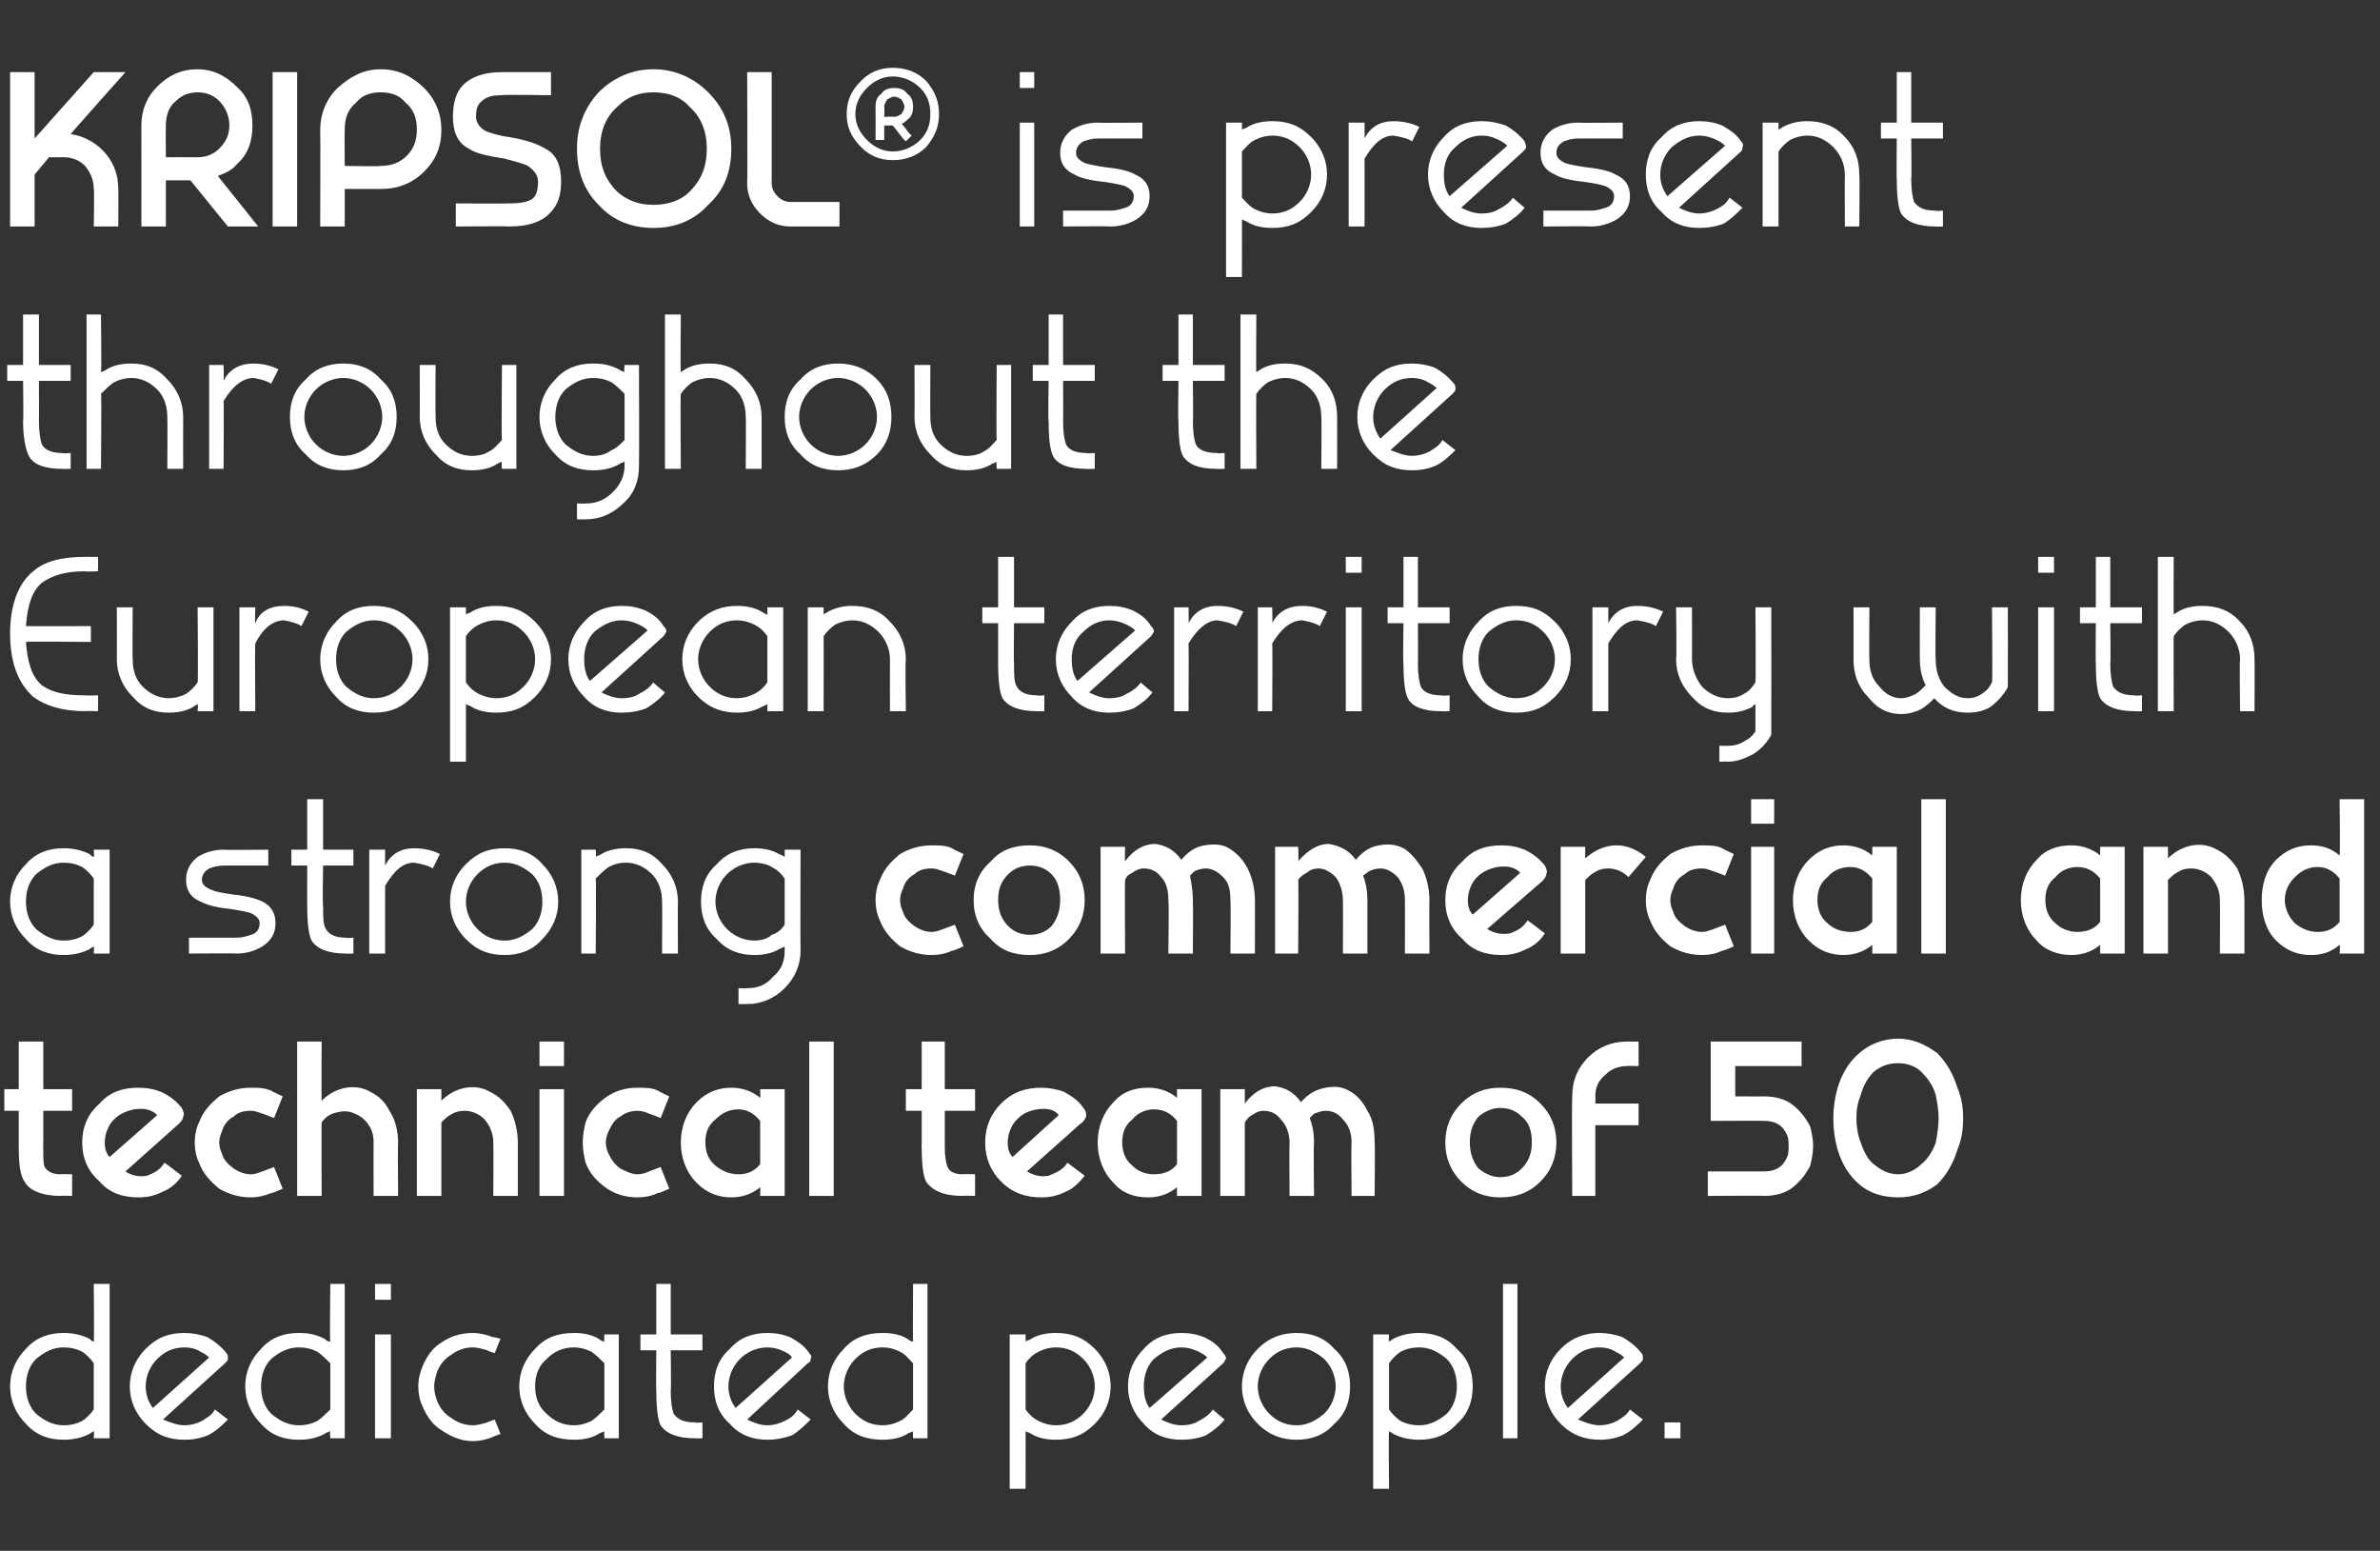 <?xml version="1.0" standalone="no"?><!DOCTYPE svg PUBLIC "-//W3C//DTD SVG 1.1//EN" "http://www.w3.org/Graphics/SVG/1.1/DTD/svg11.dtd"><svg xmlns="http://www.w3.org/2000/svg" version="1.1" width="165px" height="107.5px" viewBox="0 -5 165 107.5" style="top:-5px"><rect x="0" y="-5" width="165" height="107.5" fill="#333333" stroke="none"/>  <desc>KRIPSOL is present throughout the European territory with a strong commercial and technical team of 50 dedicated peo</desc>  <defs/>  <g id="Polygon239233">    <path d="M 4.4 88.4 C 3.7 88.4 3.1 88.7 2.5 89.2 C 2 89.7 1.8 90.4 1.8 91.1 C 1.8 91.8 2 92.5 2.5 93 C 3.1 93.5 3.7 93.8 4.4 93.8 C 4.9 93.8 5.3 93.7 5.7 93.5 C 6 93.3 6.3 93 6.5 92.7 C 6.5 92.7 6.5 89.5 6.5 89.5 C 6.3 89.2 6 88.9 5.7 88.7 C 5.3 88.5 4.9 88.4 4.4 88.4 C 4.4 88.4 4.4 88.4 4.4 88.4 Z M 1.8 88.5 C 2.5 87.7 3.4 87.4 4.4 87.4 C 5 87.4 5.6 87.5 6.2 87.8 C 6.3 87.9 6.4 88 6.5 88 C 6.54 88.03 6.5 84 6.5 84 L 7.6 84 L 7.6 94.7 L 6.5 94.7 C 6.5 94.7 6.54 94.18 6.5 94.2 C 6.4 94.3 6.3 94.3 6.2 94.4 C 5.6 94.7 5 94.8 4.4 94.8 C 3.4 94.8 2.5 94.5 1.8 93.7 C 1.1 93 0.7 92.1 0.7 91.1 C 0.7 90.1 1.1 89.2 1.8 88.5 C 1.8 88.5 1.8 88.5 1.8 88.5 Z M 15.8 93.4 C 15.4 93.8 15 94.2 14.4 94.5 C 13.9 94.7 13.4 94.8 12.8 94.8 C 11.7 94.8 10.9 94.5 10.1 93.7 C 9.4 93 9 92.1 9 91.1 C 9 90.1 9.4 89.2 10.1 88.5 C 10.9 87.7 11.7 87.4 12.8 87.4 C 13.3 87.4 13.9 87.5 14.4 87.7 C 14.9 88 15.3 88.3 15.7 88.8 C 15.8 88.9 15.8 89 15.8 89.2 C 15.8 89.3 15.7 89.4 15.6 89.5 C 15.6 89.5 11.3 93.4 11.3 93.4 C 11.8 93.6 12.3 93.8 12.8 93.8 C 13.2 93.8 13.6 93.7 14 93.5 C 14.3 93.3 14.7 93.1 14.9 92.7 C 14.91 92.72 15.8 93.4 15.8 93.4 C 15.8 93.4 15.76 93.37 15.8 93.4 Z M 10.1 91.1 C 10.1 91.7 10.3 92.2 10.6 92.6 C 10.6 92.6 14.5 89.1 14.5 89.1 C 14.3 88.9 14.1 88.8 13.9 88.7 C 13.6 88.5 13.2 88.4 12.8 88.4 C 12 88.4 11.4 88.7 10.9 89.2 C 10.4 89.7 10.1 90.4 10.1 91.1 C 10.1 91.1 10.1 91.1 10.1 91.1 Z M 20.7 88.4 C 20 88.4 19.4 88.7 18.8 89.2 C 18.3 89.7 18.1 90.4 18.1 91.1 C 18.1 91.8 18.3 92.5 18.8 93 C 19.4 93.5 20 93.8 20.7 93.8 C 21.2 93.8 21.6 93.7 22 93.5 C 22.3 93.3 22.6 93 22.9 92.7 C 22.9 92.7 22.9 89.5 22.9 89.5 C 22.6 89.2 22.3 88.9 22 88.7 C 21.6 88.5 21.2 88.4 20.7 88.4 C 20.7 88.4 20.7 88.4 20.7 88.4 Z M 18.1 88.5 C 18.8 87.7 19.7 87.4 20.7 87.4 C 21.4 87.4 21.9 87.5 22.5 87.8 C 22.6 87.9 22.7 88 22.9 88 C 22.85 88.03 22.9 84 22.9 84 L 23.9 84 L 23.9 94.7 L 22.9 94.7 C 22.9 94.7 22.85 94.18 22.9 94.2 C 22.7 94.3 22.6 94.3 22.5 94.4 C 21.9 94.7 21.4 94.8 20.7 94.8 C 19.7 94.8 18.8 94.5 18.1 93.7 C 17.4 93 17 92.1 17 91.1 C 17 90.1 17.4 89.2 18.1 88.5 C 18.1 88.5 18.1 88.5 18.1 88.5 Z M 26 87.5 L 27.1 87.5 L 27.1 94.7 L 26 94.7 L 26 87.5 Z M 26 84 L 27.1 84 L 27.1 85.1 L 26 85.1 L 26 84 Z M 34.7 87.8 L 34.3 88.8 C 34.3 88.8 33.76 88.64 33.8 88.6 C 33.4 88.5 33.1 88.4 32.8 88.4 C 32.2 88.4 31.7 88.6 31.3 88.9 C 30.8 89.2 30.5 89.6 30.3 90.1 C 30.2 90.4 30.1 90.8 30.1 91.1 C 30.1 91.5 30.2 91.8 30.3 92.1 C 30.5 92.6 30.8 93 31.3 93.3 C 31.7 93.6 32.2 93.8 32.8 93.8 C 33.1 93.8 33.4 93.7 33.8 93.6 C 33.76 93.59 34.3 93.4 34.3 93.4 L 34.7 94.4 C 34.7 94.4 34.15 94.58 34.2 94.6 C 33.7 94.8 33.2 94.9 32.8 94.9 C 32 94.9 31.3 94.6 30.7 94.2 C 30 93.8 29.6 93.2 29.3 92.5 C 29.1 92.1 29 91.6 29 91.1 C 29 90.6 29.1 90.2 29.3 89.7 C 29.6 89 30 88.4 30.7 88 C 31.3 87.6 32 87.4 32.8 87.4 C 33.2 87.4 33.7 87.5 34.2 87.7 C 34.15 87.65 34.7 87.8 34.7 87.8 Z M 39.8 88.4 C 39 88.4 38.4 88.7 37.9 89.2 C 37.3 89.7 37.1 90.4 37.1 91.1 C 37.1 91.8 37.3 92.5 37.9 93 C 38.4 93.5 39 93.8 39.8 93.8 C 40.2 93.8 40.6 93.7 41 93.5 C 41.3 93.3 41.6 93 41.9 92.7 C 41.9 92.7 41.9 89.5 41.9 89.5 C 41.6 89.2 41.3 88.9 41 88.7 C 40.6 88.5 40.2 88.4 39.8 88.4 C 39.8 88.4 39.8 88.4 39.8 88.4 Z M 37.1 88.5 C 37.8 87.7 38.7 87.4 39.8 87.4 C 40.4 87.4 41 87.5 41.5 87.8 C 41.6 87.9 41.8 88 41.9 88 C 41.88 88.03 41.9 87.5 41.9 87.5 L 42.9 87.5 L 42.9 94.7 L 41.9 94.7 C 41.9 94.7 41.88 94.18 41.9 94.2 C 41.8 94.3 41.6 94.3 41.5 94.4 C 41 94.7 40.4 94.8 39.8 94.8 C 38.7 94.8 37.8 94.5 37.1 93.7 C 36.4 93 36 92.1 36 91.1 C 36 90.1 36.4 89.2 37.1 88.5 C 37.1 88.5 37.1 88.5 37.1 88.5 Z M 44.4 88.6 L 44.4 87.5 L 45.5 87.5 L 45.5 84 L 46.5 84 L 46.5 87.5 L 48.7 87.5 L 48.7 88.6 L 46.5 88.6 C 46.5 88.6 46.54 91.43 46.5 91.4 C 46.5 92.2 46.6 92.7 46.7 93 C 47 93.4 47.4 93.6 48.2 93.6 C 48.17 93.65 48.7 93.6 48.7 93.6 L 48.7 94.7 C 48.7 94.7 48.17 94.72 48.2 94.7 C 47 94.7 46.2 94.4 45.8 93.8 C 45.6 93.4 45.5 92.6 45.5 91.4 C 45.47 91.43 45.5 88.6 45.5 88.6 L 44.4 88.6 Z M 56.2 93.4 C 55.8 93.8 55.4 94.2 54.9 94.5 C 54.3 94.7 53.8 94.8 53.2 94.8 C 52.2 94.8 51.3 94.5 50.6 93.7 C 49.8 93 49.5 92.1 49.5 91.1 C 49.5 90.1 49.8 89.2 50.6 88.5 C 51.3 87.7 52.2 87.4 53.2 87.4 C 53.8 87.4 54.3 87.5 54.8 87.7 C 55.3 88 55.8 88.3 56.1 88.8 C 56.2 88.9 56.3 89 56.2 89.2 C 56.2 89.3 56.2 89.4 56 89.5 C 56 89.5 51.8 93.4 51.8 93.4 C 52.2 93.6 52.7 93.8 53.2 93.8 C 53.6 93.8 54 93.7 54.4 93.5 C 54.8 93.3 55.1 93.1 55.3 92.7 C 55.34 92.72 56.2 93.4 56.2 93.4 C 56.2 93.4 56.18 93.37 56.2 93.4 Z M 50.5 91.1 C 50.5 91.7 50.7 92.2 51 92.6 C 51 92.6 54.9 89.1 54.9 89.1 C 54.8 88.9 54.6 88.8 54.4 88.7 C 54 88.5 53.6 88.4 53.2 88.4 C 52.5 88.4 51.8 88.7 51.3 89.2 C 50.8 89.7 50.5 90.4 50.5 91.1 C 50.5 91.1 50.5 91.1 50.5 91.1 Z M 61.2 88.4 C 60.4 88.4 59.8 88.7 59.3 89.2 C 58.8 89.7 58.5 90.4 58.5 91.1 C 58.5 91.8 58.8 92.5 59.3 93 C 59.8 93.5 60.4 93.8 61.2 93.8 C 61.6 93.8 62 93.7 62.4 93.5 C 62.8 93.3 63 93 63.3 92.7 C 63.3 92.7 63.3 89.5 63.3 89.5 C 63 89.2 62.8 88.9 62.4 88.7 C 62 88.5 61.6 88.4 61.2 88.4 C 61.2 88.4 61.2 88.4 61.2 88.4 Z M 58.5 88.5 C 59.2 87.7 60.1 87.4 61.2 87.4 C 61.8 87.4 62.4 87.5 62.9 87.8 C 63 87.9 63.2 88 63.3 88 C 63.28 88.03 63.3 84 63.3 84 L 64.3 84 L 64.3 94.7 L 63.3 94.7 C 63.3 94.7 63.28 94.18 63.3 94.2 C 63.2 94.3 63 94.3 62.9 94.4 C 62.4 94.7 61.8 94.8 61.2 94.8 C 60.1 94.8 59.2 94.5 58.5 93.7 C 57.8 93 57.4 92.1 57.4 91.1 C 57.4 90.1 57.8 89.2 58.5 88.5 C 58.5 88.5 58.5 88.5 58.5 88.5 Z M 71.1 98.2 L 70 98.2 L 70 87.5 L 71.1 87.5 C 71.1 87.5 71.11 88.03 71.1 88 C 71.2 87.9 71.4 87.9 71.5 87.8 C 72 87.5 72.6 87.4 73.2 87.4 C 74.3 87.4 75.1 87.7 75.9 88.5 C 76.6 89.2 77 90.1 77 91.1 C 77 92.1 76.6 93 75.9 93.7 C 75.1 94.5 74.3 94.8 73.2 94.8 C 72.6 94.8 72 94.7 71.5 94.4 C 71.4 94.3 71.2 94.3 71.1 94.2 C 71.11 94.17 71.1 98.2 71.1 98.2 Z M 71.1 92.7 C 71.3 93 71.6 93.3 72 93.5 C 72.4 93.7 72.8 93.8 73.2 93.8 C 74 93.8 74.6 93.5 75.1 93 C 75.6 92.5 75.9 91.8 75.9 91.1 C 75.9 90.4 75.6 89.7 75.1 89.2 C 74.6 88.7 74 88.4 73.2 88.4 C 72.8 88.4 72.4 88.5 72 88.7 C 71.6 88.9 71.3 89.2 71.1 89.5 C 71.1 89.5 71.1 92.7 71.1 92.7 Z M 84.9 93.4 C 84.6 93.8 84.1 94.2 83.6 94.5 C 83.1 94.7 82.5 94.8 81.9 94.8 C 80.9 94.8 80 94.5 79.3 93.7 C 78.6 93 78.2 92.1 78.2 91.1 C 78.2 90.1 78.6 89.2 79.3 88.5 C 80 87.7 80.9 87.4 81.9 87.4 C 82.5 87.4 83 87.5 83.5 87.7 C 84.1 88 84.5 88.3 84.8 88.8 C 84.9 88.9 85 89 85 89.2 C 84.9 89.3 84.9 89.4 84.8 89.5 C 84.8 89.5 80.5 93.4 80.5 93.4 C 80.9 93.6 81.4 93.8 81.9 93.8 C 82.4 93.8 82.8 93.7 83.1 93.5 C 83.5 93.3 83.8 93.1 84.1 92.7 C 84.06 92.72 84.9 93.4 84.9 93.4 C 84.9 93.4 84.91 93.37 84.9 93.4 Z M 79.3 91.1 C 79.3 91.7 79.4 92.2 79.7 92.6 C 79.7 92.6 83.7 89.1 83.7 89.1 C 83.5 88.9 83.3 88.8 83.1 88.7 C 82.7 88.5 82.3 88.4 81.9 88.4 C 81.2 88.4 80.6 88.7 80 89.2 C 79.5 89.7 79.3 90.4 79.3 91.1 C 79.3 91.1 79.3 91.1 79.3 91.1 Z M 89.9 88.4 C 89.1 88.4 88.5 88.7 88 89.2 C 87.5 89.7 87.2 90.4 87.2 91.1 C 87.2 91.8 87.5 92.5 88 93 C 88.5 93.5 89.1 93.8 89.9 93.8 C 90.6 93.8 91.2 93.5 91.8 93 C 92.3 92.5 92.6 91.8 92.6 91.1 C 92.6 90.4 92.3 89.7 91.8 89.2 C 91.2 88.7 90.6 88.4 89.9 88.4 C 89.9 88.4 89.9 88.4 89.9 88.4 Z M 87.2 88.5 C 88 87.7 88.9 87.4 89.9 87.4 C 90.9 87.4 91.8 87.7 92.5 88.5 C 93.3 89.2 93.6 90.1 93.6 91.1 C 93.6 92.1 93.3 93 92.5 93.7 C 91.8 94.5 90.9 94.8 89.9 94.8 C 88.9 94.8 88 94.5 87.2 93.7 C 86.5 93 86.1 92.1 86.1 91.1 C 86.1 90.1 86.5 89.2 87.2 88.5 C 87.2 88.5 87.2 88.5 87.2 88.5 Z M 96.3 98.2 L 95.2 98.2 L 95.2 87.5 L 96.3 87.5 C 96.3 87.5 96.26 88.03 96.3 88 C 96.4 87.9 96.5 87.9 96.6 87.8 C 97.2 87.5 97.8 87.4 98.4 87.4 C 99.4 87.4 100.3 87.7 101 88.5 C 101.8 89.2 102.1 90.1 102.1 91.1 C 102.1 92.1 101.8 93 101 93.7 C 100.3 94.5 99.4 94.8 98.4 94.8 C 97.8 94.8 97.2 94.7 96.6 94.4 C 96.5 94.3 96.4 94.3 96.3 94.2 C 96.26 94.17 96.3 98.2 96.3 98.2 Z M 96.3 92.7 C 96.5 93 96.8 93.3 97.1 93.5 C 97.5 93.7 97.9 93.8 98.4 93.8 C 99.1 93.8 99.7 93.5 100.3 93 C 100.8 92.5 101 91.8 101 91.1 C 101 90.4 100.8 89.7 100.3 89.2 C 99.7 88.7 99.1 88.4 98.4 88.4 C 97.9 88.4 97.5 88.5 97.1 88.7 C 96.8 88.9 96.5 89.2 96.3 89.5 C 96.3 89.5 96.3 92.7 96.3 92.7 Z M 104.2 84 L 105.2 84 L 105.2 94.7 L 104.2 94.7 L 104.2 84 Z M 113.9 93.4 C 113.5 93.8 113.1 94.2 112.5 94.5 C 112 94.7 111.5 94.8 110.9 94.8 C 109.9 94.8 109 94.5 108.2 93.7 C 107.5 93 107.1 92.1 107.1 91.1 C 107.1 90.1 107.5 89.2 108.2 88.5 C 109 87.7 109.9 87.4 110.9 87.4 C 111.4 87.4 112 87.5 112.5 87.7 C 113 88 113.4 88.3 113.8 88.8 C 113.9 88.9 113.9 89 113.9 89.2 C 113.9 89.3 113.8 89.4 113.7 89.5 C 113.7 89.5 109.4 93.4 109.4 93.4 C 109.9 93.6 110.4 93.8 110.9 93.8 C 111.3 93.8 111.7 93.7 112.1 93.5 C 112.4 93.3 112.8 93.1 113 92.7 C 113.01 92.72 113.9 93.4 113.9 93.4 C 113.9 93.4 113.86 93.37 113.9 93.4 Z M 108.2 91.1 C 108.2 91.7 108.4 92.2 108.7 92.6 C 108.7 92.6 112.6 89.1 112.6 89.1 C 112.4 88.9 112.2 88.8 112 88.7 C 111.7 88.5 111.3 88.4 110.9 88.4 C 110.1 88.4 109.5 88.7 109 89.2 C 108.5 89.7 108.2 90.4 108.2 91.1 C 108.2 91.1 108.2 91.1 108.2 91.1 Z M 116.5 94.7 L 115.4 94.7 L 115.4 93.6 L 116.5 93.6 L 116.5 94.7 Z " stroke="none" fill="#fff"/>  </g>  <g id="Polygon239232">    <path d="M 1.3 67.2 L 3 67.2 L 3 70.5 L 5 70.5 L 5 72 L 3 72 L 3 74.5 C 3 74.5 2.96 74.62 3 74.6 C 3 75.2 3 75.7 3.1 75.9 C 3.3 76.2 3.6 76.4 4.2 76.4 C 4.16 76.37 5 76.4 5 76.4 L 5 77.9 C 5 77.9 4.16 77.87 4.2 77.9 C 2.9 77.9 2 77.5 1.7 76.9 C 1.4 76.5 1.3 75.7 1.3 74.5 C 1.3 74.46 1.3 74.3 1.3 74.3 L 1.3 72 L 0.3 72 L 0.3 70.5 L 1.3 70.5 L 1.3 67.2 Z M 12.6 76.5 C 12.3 77 11.8 77.4 11.3 77.6 C 10.7 77.9 10.2 78 9.6 78 C 8.5 78 7.6 77.7 6.9 76.9 C 6.1 76.2 5.7 75.3 5.7 74.2 C 5.7 73.1 6.1 72.2 6.9 71.5 C 7.6 70.7 8.5 70.4 9.6 70.4 C 10.2 70.4 10.7 70.5 11.2 70.7 C 11.8 71 12.2 71.3 12.6 71.8 C 12.7 72 12.8 72.2 12.7 72.4 C 12.7 72.6 12.5 72.8 12.4 72.9 C 12.4 72.9 8.7 76.2 8.7 76.2 C 9.1 76.5 9.7 76.6 10.2 76.5 C 10.7 76.3 11.1 76.1 11.4 75.6 C 11.43 75.59 12.6 76.5 12.6 76.5 C 12.6 76.5 12.64 76.51 12.6 76.5 Z M 10.9 72.3 C 10.5 71.9 10 71.8 9.3 71.9 C 8.8 72 8.3 72.2 7.9 72.6 C 7.6 72.9 7.4 73.3 7.3 73.8 C 7.2 74.4 7.3 74.9 7.6 75.2 C 7.6 75.2 10.9 72.3 10.9 72.3 Z M 19.6 71 L 19 72.5 C 19 72.5 18.18 72.18 18.2 72.2 C 17.9 72.1 17.7 72 17.4 72 C 16.9 72 16.5 72.1 16.2 72.4 C 15.8 72.6 15.5 73 15.4 73.4 C 15.3 73.6 15.2 73.9 15.2 74.2 C 15.2 74.5 15.3 74.8 15.4 75 C 15.5 75.4 15.8 75.7 16.2 76 C 16.5 76.2 16.9 76.4 17.4 76.4 C 17.7 76.4 17.9 76.3 18.2 76.2 C 18.18 76.2 19 75.9 19 75.9 L 19.6 77.4 C 19.6 77.4 18.81 77.75 18.8 77.7 C 18.3 77.9 17.9 78 17.4 78 C 16.6 78 15.9 77.8 15.2 77.4 C 14.6 76.9 14.1 76.4 13.8 75.6 C 13.6 75.2 13.5 74.7 13.5 74.2 C 13.5 73.7 13.6 73.2 13.8 72.8 C 14.1 72 14.6 71.5 15.2 71 C 15.9 70.6 16.6 70.4 17.4 70.4 C 17.9 70.4 18.3 70.4 18.8 70.6 C 18.81 70.64 19.6 71 19.6 71 Z M 22.3 71.3 C 22.8 70.8 23.4 70.5 24 70.4 C 24.6 70.3 25.2 70.4 25.7 70.7 C 26.3 71 26.7 71.4 27 72 C 27.4 72.6 27.6 73.4 27.6 74.2 C 27.57 74.19 27.6 77.9 27.6 77.9 L 25.9 77.9 C 25.9 77.9 25.89 74.19 25.9 74.2 C 25.9 73.7 25.8 73.3 25.5 72.9 C 25.3 72.6 24.9 72.3 24.6 72.2 C 24.2 72 23.8 72 23.4 72.1 C 22.9 72.2 22.6 72.4 22.3 72.8 C 22.28 72.78 22.3 77.9 22.3 77.9 L 20.6 77.9 L 20.6 67.2 L 22.3 67.2 C 22.3 67.2 22.28 71.34 22.3 71.3 Z M 30.6 71.3 C 31.1 70.8 31.7 70.5 32.3 70.4 C 32.9 70.3 33.5 70.4 34 70.7 C 34.6 71 35 71.4 35.4 72 C 35.7 72.6 35.9 73.4 35.9 74.2 C 35.9 74.19 35.9 77.9 35.9 77.9 L 34.2 77.9 C 34.2 77.9 34.22 74.19 34.2 74.2 C 34.2 73.6 34 73.1 33.6 72.6 C 33.2 72.2 32.7 72 32.2 72 C 31.8 72 31.5 72.1 31.2 72.3 C 31 72.4 30.8 72.6 30.6 72.8 C 30.6 72.78 30.6 77.9 30.6 77.9 L 28.9 77.9 L 28.9 70.5 L 30.6 70.5 C 30.6 70.5 30.6 71.34 30.6 71.3 Z M 37.4 70.5 L 39.1 70.5 L 39.1 77.9 L 37.4 77.9 L 37.4 70.5 Z M 37.4 67.2 L 39.1 67.2 L 39.1 68.9 L 37.4 68.9 L 37.4 67.2 Z M 46.4 71 L 45.8 72.5 C 45.8 72.5 45.01 72.18 45 72.2 C 44.8 72.1 44.5 72 44.2 72 C 43.8 72 43.4 72.1 43 72.4 C 42.6 72.6 42.4 73 42.2 73.4 C 42.1 73.6 42 73.9 42 74.2 C 42 74.5 42.1 74.8 42.2 75 C 42.4 75.4 42.6 75.7 43 76 C 43.4 76.2 43.8 76.4 44.2 76.4 C 44.5 76.4 44.8 76.3 45 76.2 C 45.01 76.2 45.8 75.9 45.8 75.9 L 46.4 77.4 C 46.4 77.4 45.64 77.75 45.6 77.7 C 45.2 77.9 44.7 78 44.2 78 C 43.4 78 42.7 77.8 42.1 77.4 C 41.4 76.9 40.9 76.4 40.6 75.6 C 40.5 75.2 40.4 74.7 40.4 74.2 C 40.4 73.7 40.5 73.2 40.6 72.8 C 40.9 72 41.4 71.5 42.1 71 C 42.7 70.6 43.4 70.4 44.2 70.4 C 44.7 70.4 45.2 70.4 45.6 70.6 C 45.64 70.64 46.4 71 46.4 71 Z M 52.7 70.5 L 54.4 70.5 L 54.4 77.9 L 52.7 77.9 C 52.7 77.9 52.73 77.33 52.7 77.3 C 52.1 77.8 51.4 78 50.7 78 C 49.8 78 49 77.7 48.3 77 C 47.6 76.3 47.2 75.3 47.2 74.2 C 47.2 73.1 47.6 72.1 48.3 71.4 C 49 70.7 49.8 70.4 50.7 70.4 C 51.4 70.4 52.1 70.6 52.7 71.1 C 52.73 71.06 52.7 70.5 52.7 70.5 Z M 52.7 72.7 C 52.3 72.2 51.8 71.9 51.2 71.9 C 50.6 71.9 50.1 72.1 49.6 72.6 C 49.1 73 48.9 73.5 48.9 74.2 C 48.9 74.8 49.1 75.4 49.6 75.8 C 50.1 76.2 50.6 76.4 51.2 76.4 C 51.8 76.4 52.3 76.2 52.7 75.7 C 52.7 75.7 52.7 72.7 52.7 72.7 Z M 56.1 67.2 L 57.8 67.2 L 57.8 77.9 L 56.1 77.9 L 56.1 67.2 Z M 63.9 67.2 L 65.5 67.2 L 65.5 70.5 L 67.6 70.5 L 67.6 72 L 65.5 72 L 65.5 74.5 C 65.5 74.5 65.53 74.62 65.5 74.6 C 65.5 75.2 65.6 75.7 65.7 75.9 C 65.8 76.2 66.2 76.4 66.7 76.4 C 66.73 76.37 67.6 76.4 67.6 76.4 L 67.6 77.9 C 67.6 77.9 66.73 77.87 66.7 77.9 C 65.4 77.9 64.6 77.5 64.2 76.9 C 64 76.5 63.9 75.7 63.9 74.5 C 63.87 74.46 63.9 74.3 63.9 74.3 L 63.9 72 L 62.8 72 L 62.8 70.5 L 63.9 70.5 L 63.9 67.2 Z M 75.2 76.5 C 74.8 77 74.4 77.4 73.9 77.6 C 73.3 77.9 72.8 78 72.2 78 C 71.1 78 70.2 77.7 69.4 76.9 C 68.7 76.2 68.3 75.3 68.3 74.2 C 68.3 73.1 68.7 72.2 69.4 71.5 C 70.2 70.7 71.1 70.4 72.2 70.4 C 72.7 70.4 73.3 70.5 73.8 70.7 C 74.3 71 74.8 71.3 75.1 71.8 C 75.3 72 75.3 72.2 75.3 72.4 C 75.2 72.6 75.1 72.8 74.9 72.9 C 74.9 72.9 71.2 76.2 71.2 76.2 C 71.7 76.5 72.2 76.6 72.7 76.5 C 73.2 76.3 73.7 76.1 74 75.6 C 74 75.59 75.2 76.5 75.2 76.5 C 75.2 76.5 75.21 76.51 75.2 76.5 Z M 73.4 72.3 C 73.1 71.9 72.6 71.8 71.9 71.9 C 71.3 72 70.9 72.2 70.5 72.6 C 70.2 72.9 70 73.3 69.9 73.8 C 69.8 74.4 69.9 74.9 70.2 75.2 C 70.2 75.2 73.4 72.3 73.4 72.3 Z M 81.6 70.5 L 83.3 70.5 L 83.3 77.9 L 81.6 77.9 C 81.6 77.9 81.59 77.33 81.6 77.3 C 81 77.8 80.3 78 79.6 78 C 78.6 78 77.8 77.7 77.2 77 C 76.5 76.3 76.1 75.3 76.1 74.2 C 76.1 73.1 76.5 72.1 77.2 71.4 C 77.8 70.7 78.6 70.4 79.6 70.4 C 80.3 70.4 81 70.6 81.6 71.1 C 81.59 71.06 81.6 70.5 81.6 70.5 Z M 81.6 72.7 C 81.2 72.2 80.7 71.9 80 71.9 C 79.5 71.9 78.9 72.1 78.5 72.6 C 78 73 77.8 73.5 77.8 74.2 C 77.8 74.8 78 75.4 78.5 75.8 C 78.9 76.2 79.4 76.4 80 76.4 C 80.7 76.4 81.2 76.2 81.6 75.7 C 81.6 75.7 81.6 72.7 81.6 72.7 Z M 90.2 71.4 C 90.7 70.8 91.3 70.5 91.9 70.4 C 92.4 70.3 93 70.3 93.5 70.6 C 94.1 70.9 94.5 71.4 94.8 72 C 95.2 72.6 95.3 73.4 95.3 74.2 C 95.34 74.17 95.3 77.9 95.3 77.9 L 93.7 77.9 C 93.7 77.9 93.67 74.17 93.7 74.2 C 93.7 73.5 93.5 73 93.1 72.6 C 92.8 72.2 92.4 72 91.9 72 C 91.6 72 91.4 72.1 91.1 72.2 C 91 72.3 90.9 72.4 90.8 72.5 C 91 73 91.1 73.6 91.1 74.2 C 91.05 74.19 91.1 77.9 91.1 77.9 L 89.4 77.9 C 89.4 77.9 89.38 74.19 89.4 74.2 C 89.4 73.6 89.2 73 88.8 72.6 C 88.5 72.2 88.1 72 87.6 72 C 87.3 72 87.1 72.1 86.8 72.3 C 86.6 72.4 86.5 72.5 86.3 72.8 C 86.3 72.76 86.3 77.9 86.3 77.9 L 84.6 77.9 L 84.6 70.5 L 86.3 70.5 C 86.3 70.5 86.3 71.55 86.3 71.5 C 86.9 70.7 87.6 70.3 88.4 70.3 C 89.1 70.4 89.7 70.7 90.2 71.4 C 90.2 71.4 90.2 71.4 90.2 71.4 Z M 101.9 74.2 C 101.9 74.9 102.1 75.5 102.5 76 C 103 76.4 103.5 76.6 104 76.6 C 104.6 76.6 105.1 76.4 105.5 76 C 106 75.5 106.2 74.9 106.2 74.2 C 106.2 73.4 106 72.8 105.5 72.4 C 105.1 72 104.6 71.8 104 71.8 C 103.5 71.8 103 72 102.5 72.4 C 102.1 72.9 101.9 73.4 101.9 74.2 C 101.9 74.2 101.9 74.2 101.9 74.2 Z M 101.3 71.5 C 102.1 70.7 103 70.4 104 70.4 C 105.1 70.4 106 70.7 106.8 71.5 C 107.5 72.2 107.9 73.1 107.9 74.2 C 107.9 75.3 107.5 76.2 106.8 76.9 C 106 77.7 105.1 78 104 78 C 103 78 102.1 77.7 101.3 76.9 C 100.6 76.2 100.2 75.3 100.2 74.2 C 100.2 73.1 100.6 72.2 101.3 71.5 C 101.3 71.5 101.3 71.5 101.3 71.5 Z M 110.6 77.9 L 109 77.9 C 109 77.9 108.96 71.04 109 71 C 109 70 109.3 69.1 110.1 68.3 C 110.8 67.6 111.7 67.2 112.8 67.2 C 112.8 67.21 113.6 67.2 113.6 67.2 L 113.6 68.9 C 113.6 68.9 112.8 68.87 112.8 68.9 C 112.2 68.9 111.7 69.1 111.3 69.5 C 110.8 69.9 110.6 70.4 110.6 71 C 110.63 71.04 110.6 71.5 110.6 71.5 L 113.6 71.5 L 113.6 73 L 110.6 73 L 110.6 77.9 Z M 118.4 77.9 L 118.4 76.2 C 118.4 76.2 122.35 76.2 122.3 76.2 C 123.1 76.2 123.6 75.9 123.9 75.2 C 124 75 124 74.7 124 74.4 C 124 74.2 124 73.9 123.9 73.7 C 123.6 73 123.1 72.7 122.3 72.7 C 122.35 72.68 118.6 72.7 118.6 72.7 L 118.6 67.2 L 124.9 67.2 L 124.9 68.9 L 120.3 68.9 L 120.3 71 C 120.3 71 122.35 71.01 122.3 71 C 123.1 71 123.8 71.2 124.3 71.6 C 124.8 72 125.2 72.5 125.5 73.1 C 125.6 73.5 125.7 74 125.7 74.4 C 125.7 74.9 125.6 75.4 125.5 75.8 C 125.2 76.4 124.8 76.9 124.3 77.3 C 123.8 77.7 123.1 77.9 122.3 77.9 C 122.35 77.87 118.4 77.9 118.4 77.9 Z M 131.6 67 C 132.6 67 133.5 67.4 134.3 68 C 134.9 68.6 135.4 69.4 135.7 70.4 C 136 71.1 136.1 71.8 136.1 72.5 C 136.1 73.3 136 74 135.7 74.7 C 135.4 75.7 134.9 76.5 134.3 77.1 C 133.5 77.7 132.6 78 131.6 78 C 130.5 78 129.6 77.7 128.9 77.1 C 128.2 76.5 127.7 75.7 127.4 74.7 C 127.2 74 127.1 73.3 127.1 72.5 C 127.1 71.8 127.2 71.1 127.4 70.4 C 127.7 69.4 128.2 68.6 128.9 68 C 129.6 67.4 130.5 67 131.6 67 C 131.6 67 131.6 67 131.6 67 Z M 134.2 70.9 C 134 70.2 133.6 69.7 133.2 69.3 C 132.8 68.9 132.2 68.7 131.6 68.7 C 130.9 68.7 130.4 68.9 129.9 69.3 C 129.5 69.7 129.2 70.2 129 70.9 C 128.8 71.4 128.7 71.9 128.7 72.5 C 128.7 73.1 128.8 73.7 129 74.2 C 129.2 74.8 129.5 75.4 129.9 75.7 C 130.4 76.1 130.9 76.4 131.6 76.4 C 132.2 76.4 132.8 76.1 133.2 75.7 C 133.6 75.4 134 74.8 134.2 74.2 C 134.3 73.7 134.4 73.1 134.4 72.5 C 134.4 72 134.3 71.4 134.2 70.9 C 134.2 70.9 134.2 70.9 134.2 70.9 Z " stroke="none" fill="#fff"/>  </g>  <g id="Polygon239231">    <path d="M 4.4 54.8 C 3.7 54.8 3.1 55.1 2.5 55.6 C 2 56.1 1.8 56.8 1.8 57.5 C 1.8 58.2 2 58.9 2.5 59.4 C 3.1 59.9 3.7 60.2 4.4 60.2 C 4.9 60.2 5.3 60.1 5.7 59.9 C 6 59.7 6.3 59.4 6.5 59.1 C 6.5 59.1 6.5 55.9 6.5 55.9 C 6.3 55.6 6 55.3 5.7 55.1 C 5.3 54.9 4.9 54.8 4.4 54.8 C 4.4 54.8 4.4 54.8 4.4 54.8 Z M 1.8 54.9 C 2.5 54.1 3.4 53.8 4.4 53.8 C 5 53.8 5.6 53.9 6.2 54.2 C 6.3 54.3 6.4 54.4 6.5 54.4 C 6.54 54.43 6.5 53.9 6.5 53.9 L 7.6 53.9 L 7.6 61.1 L 6.5 61.1 C 6.5 61.1 6.54 60.58 6.5 60.6 C 6.4 60.7 6.3 60.7 6.2 60.8 C 5.6 61.1 5 61.2 4.4 61.2 C 3.4 61.2 2.5 60.9 1.8 60.1 C 1.1 59.4 0.7 58.5 0.7 57.5 C 0.7 56.5 1.1 55.6 1.8 54.9 C 1.8 54.9 1.8 54.9 1.8 54.9 Z M 18.6 53.9 L 18.6 55 C 18.6 55 15.51 55 15.5 55 C 15.1 55 14.8 55.1 14.5 55.2 C 14.2 55.4 14 55.6 14 56 C 14 56.3 14.2 56.5 14.7 56.7 C 14.9 56.8 15.4 56.9 16.1 57 C 17.1 57.1 17.8 57.3 18.2 57.5 C 18.8 57.8 19.1 58.3 19.1 59 C 19.1 59.7 18.8 60.2 18.2 60.6 C 17.7 60.9 17.1 61.1 16.4 61.1 C 16.37 61.07 13.1 61.1 13.1 61.1 L 13.1 60 C 13.1 60 16.37 60 16.4 60 C 16.8 60 17.1 59.9 17.4 59.8 C 17.8 59.7 18 59.4 18 59 C 18 58.7 17.8 58.5 17.4 58.3 C 17.1 58.2 16.6 58.1 15.9 58 C 14.9 57.9 14.3 57.7 13.9 57.5 C 13.2 57.2 12.9 56.7 12.9 56 C 12.9 55.3 13.2 54.8 13.7 54.4 C 14.2 54.1 14.8 53.9 15.5 53.9 C 15.51 53.93 18.6 53.9 18.6 53.9 Z M 20.2 55 L 20.2 53.9 L 21.3 53.9 L 21.3 50.4 L 22.4 50.4 L 22.4 53.9 L 24.5 53.9 L 24.5 55 L 22.4 55 C 22.4 55 22.35 57.83 22.4 57.8 C 22.4 58.6 22.4 59.1 22.6 59.4 C 22.8 59.8 23.3 60 24 60 C 23.98 60.05 24.5 60 24.5 60 L 24.5 61.1 C 24.5 61.1 23.98 61.12 24 61.1 C 22.8 61.1 22 60.8 21.6 60.2 C 21.4 59.8 21.3 59 21.3 57.8 C 21.29 57.83 21.3 55 21.3 55 L 20.2 55 Z M 25.6 53.9 L 26.7 53.9 C 26.7 53.9 26.69 55.02 26.7 55 C 27.1 54.2 27.8 53.8 28.7 53.8 C 29.5 53.8 30.1 54 30.5 54.2 C 30.5 54.2 30 55.2 30 55.2 C 29.7 55 29.3 54.9 28.7 54.8 C 27.9 54.8 27.3 55.4 26.7 56.4 C 26.69 56.43 26.7 61.1 26.7 61.1 L 25.6 61.1 L 25.6 53.9 Z M 35 54.8 C 34.2 54.8 33.6 55.1 33.1 55.6 C 32.6 56.1 32.3 56.8 32.3 57.5 C 32.3 58.2 32.6 58.9 33.1 59.4 C 33.6 59.9 34.2 60.2 35 60.2 C 35.7 60.2 36.3 59.9 36.9 59.4 C 37.4 58.9 37.6 58.2 37.6 57.5 C 37.6 56.8 37.4 56.1 36.9 55.6 C 36.3 55.1 35.7 54.8 35 54.8 C 35 54.8 35 54.8 35 54.8 Z M 32.3 54.9 C 33.1 54.1 33.9 53.8 35 53.8 C 36 53.8 36.9 54.1 37.6 54.9 C 38.3 55.6 38.7 56.5 38.7 57.5 C 38.7 58.5 38.3 59.4 37.6 60.1 C 36.9 60.9 36 61.2 35 61.2 C 33.9 61.2 33.1 60.9 32.3 60.1 C 31.6 59.4 31.2 58.5 31.2 57.5 C 31.2 56.5 31.6 55.6 32.3 54.9 C 32.3 54.9 32.3 54.9 32.3 54.9 Z M 40.3 53.9 L 41.3 53.9 C 41.3 53.9 41.34 54.41 41.3 54.4 C 41.4 54.3 41.6 54.3 41.7 54.2 C 42.2 53.9 42.8 53.8 43.4 53.8 C 44.4 53.8 45.2 54.1 45.9 54.9 C 46.6 55.6 47 56.5 47 57.5 C 46.98 57.5 47 61.1 47 61.1 L 45.9 61.1 C 45.9 61.1 45.92 57.5 45.9 57.5 C 45.9 56.8 45.7 56.1 45.2 55.6 C 44.7 55.1 44.1 54.8 43.4 54.8 C 42.9 54.8 42.6 54.9 42.2 55.1 C 41.9 55.3 41.6 55.6 41.3 55.9 C 41.34 55.88 41.3 61.1 41.3 61.1 L 40.3 61.1 L 40.3 53.9 Z M 51.2 64.6 L 51.2 63.5 C 51.2 63.5 51.76 63.53 51.8 63.5 C 52.5 63.5 53.1 63.3 53.6 62.7 C 54.2 62.2 54.4 61.6 54.4 60.9 C 54.4 60.9 54.4 60.6 54.4 60.6 C 54.3 60.7 54.2 60.7 54 60.8 C 53.5 61.1 52.9 61.2 52.3 61.2 C 51.3 61.2 50.4 60.9 49.7 60.1 C 48.9 59.4 48.6 58.5 48.6 57.5 C 48.6 56.5 48.9 55.6 49.7 54.9 C 50.4 54.1 51.3 53.8 52.3 53.8 C 52.9 53.8 53.5 53.9 54 54.2 C 54.2 54.3 54.3 54.3 54.4 54.4 C 54.41 54.42 54.4 53.9 54.4 53.9 L 55.5 53.9 C 55.5 53.9 55.48 60.87 55.5 60.9 C 55.5 61.9 55.1 62.8 54.4 63.5 C 53.7 64.2 52.8 64.6 51.8 64.6 C 51.76 64.61 51.2 64.6 51.2 64.6 Z M 52.3 54.8 C 51.6 54.8 50.9 55.1 50.4 55.6 C 49.9 56.1 49.6 56.8 49.6 57.5 C 49.6 58.2 49.9 58.9 50.4 59.4 C 50.9 59.9 51.6 60.2 52.3 60.2 C 52.7 60.2 53.2 60.1 53.5 59.8 C 53.9 59.7 54.2 59.4 54.4 59.1 C 54.4 59.1 54.4 55.9 54.4 55.9 C 54.2 55.6 53.9 55.3 53.5 55.1 C 53.2 54.9 52.7 54.8 52.3 54.8 C 52.3 54.8 52.3 54.8 52.3 54.8 Z M 66.8 54.2 L 66.2 55.7 C 66.2 55.7 65.39 55.38 65.4 55.4 C 65.1 55.3 64.9 55.2 64.6 55.2 C 64.1 55.2 63.7 55.3 63.4 55.6 C 63 55.8 62.7 56.2 62.6 56.6 C 62.5 56.8 62.4 57.1 62.4 57.4 C 62.4 57.7 62.5 58 62.6 58.2 C 62.7 58.6 63 58.9 63.4 59.2 C 63.7 59.4 64.1 59.6 64.6 59.6 C 64.9 59.6 65.1 59.5 65.4 59.4 C 65.39 59.4 66.2 59.1 66.2 59.1 L 66.8 60.6 C 66.8 60.6 66.02 60.95 66 60.9 C 65.6 61.1 65.1 61.2 64.6 61.2 C 63.8 61.2 63.1 61 62.4 60.6 C 61.8 60.1 61.3 59.6 61 58.8 C 60.8 58.4 60.7 57.9 60.7 57.4 C 60.7 56.9 60.8 56.4 61 56 C 61.3 55.2 61.8 54.7 62.4 54.2 C 63.1 53.8 63.8 53.6 64.6 53.6 C 65.1 53.6 65.6 53.6 66 53.8 C 66.02 53.84 66.8 54.2 66.8 54.2 Z M 69.2 57.4 C 69.2 58.1 69.4 58.7 69.9 59.2 C 70.3 59.6 70.8 59.8 71.4 59.8 C 72 59.8 72.5 59.6 72.9 59.2 C 73.3 58.7 73.5 58.1 73.5 57.4 C 73.5 56.6 73.3 56 72.9 55.6 C 72.5 55.2 72 55 71.4 55 C 70.8 55 70.3 55.2 69.9 55.6 C 69.4 56.1 69.2 56.6 69.2 57.4 C 69.2 57.4 69.2 57.4 69.2 57.4 Z M 68.7 54.7 C 69.4 53.9 70.3 53.6 71.4 53.6 C 72.4 53.6 73.3 53.9 74.1 54.7 C 74.8 55.4 75.2 56.3 75.2 57.4 C 75.2 58.5 74.8 59.4 74.1 60.1 C 73.3 60.9 72.4 61.2 71.4 61.2 C 70.3 61.2 69.4 60.9 68.7 60.1 C 67.9 59.4 67.5 58.5 67.5 57.4 C 67.5 56.3 67.9 55.4 68.7 54.7 C 68.7 54.7 68.7 54.7 68.7 54.7 Z M 81.9 54.6 C 82.4 54 82.9 53.7 83.5 53.6 C 84.1 53.5 84.7 53.5 85.2 53.8 C 85.7 54.1 86.2 54.6 86.5 55.2 C 86.8 55.8 87 56.6 87 57.4 C 87.01 57.37 87 61.1 87 61.1 L 85.3 61.1 C 85.3 61.1 85.34 57.37 85.3 57.4 C 85.3 56.7 85.2 56.2 84.8 55.8 C 84.4 55.4 84 55.2 83.6 55.2 C 83.3 55.2 83 55.3 82.8 55.4 C 82.7 55.5 82.6 55.6 82.5 55.7 C 82.6 56.2 82.7 56.8 82.7 57.4 C 82.72 57.39 82.7 61.1 82.7 61.1 L 81 61.1 C 81 61.1 81.05 57.39 81 57.4 C 81 56.8 80.9 56.2 80.5 55.8 C 80.2 55.4 79.8 55.2 79.3 55.2 C 79 55.2 78.8 55.3 78.5 55.5 C 78.3 55.6 78.1 55.7 78 56 C 77.97 55.96 78 61.1 78 61.1 L 76.3 61.1 L 76.3 53.7 L 78 53.7 C 78 53.7 77.97 54.75 78 54.7 C 78.6 53.9 79.3 53.5 80.1 53.5 C 80.8 53.6 81.4 53.9 81.9 54.6 C 81.9 54.6 81.9 54.6 81.9 54.6 Z M 94 54.6 C 94.5 54 95 53.7 95.6 53.6 C 96.2 53.5 96.7 53.5 97.3 53.8 C 97.8 54.1 98.2 54.6 98.6 55.2 C 98.9 55.8 99.1 56.6 99.1 57.4 C 99.08 57.37 99.1 61.1 99.1 61.1 L 97.4 61.1 C 97.4 61.1 97.41 57.37 97.4 57.4 C 97.4 56.7 97.2 56.2 96.9 55.8 C 96.5 55.4 96.1 55.2 95.7 55.2 C 95.4 55.2 95.1 55.3 94.9 55.4 C 94.8 55.5 94.6 55.6 94.5 55.7 C 94.7 56.2 94.8 56.8 94.8 57.4 C 94.8 57.39 94.8 61.1 94.8 61.1 L 93.1 61.1 C 93.1 61.1 93.12 57.39 93.1 57.4 C 93.1 56.8 92.9 56.2 92.6 55.8 C 92.2 55.4 91.8 55.2 91.4 55.2 C 91.1 55.2 90.8 55.3 90.6 55.5 C 90.4 55.6 90.2 55.7 90 56 C 90.04 55.96 90 61.1 90 61.1 L 88.4 61.1 L 88.4 53.7 L 90 53.7 C 90 53.7 90.04 54.75 90 54.7 C 90.7 53.9 91.4 53.5 92.1 53.5 C 92.8 53.6 93.5 53.9 94 54.6 C 94 54.6 94 54.6 94 54.6 Z M 107.1 59.7 C 106.8 60.2 106.3 60.6 105.8 60.8 C 105.2 61.1 104.7 61.2 104.1 61.2 C 103 61.2 102.1 60.9 101.4 60.1 C 100.6 59.4 100.2 58.5 100.2 57.4 C 100.2 56.3 100.6 55.4 101.4 54.7 C 102.1 53.9 103 53.6 104.1 53.6 C 104.7 53.6 105.2 53.7 105.7 53.9 C 106.3 54.2 106.7 54.5 107.1 55 C 107.2 55.2 107.3 55.4 107.2 55.6 C 107.2 55.8 107 56 106.9 56.1 C 106.9 56.1 103.1 59.4 103.1 59.4 C 103.6 59.7 104.1 59.8 104.7 59.7 C 105.2 59.5 105.6 59.3 105.9 58.8 C 105.92 58.79 107.1 59.7 107.1 59.7 C 107.1 59.7 107.13 59.71 107.1 59.7 Z M 105.4 55.5 C 105 55.1 104.5 55 103.8 55.1 C 103.3 55.2 102.8 55.4 102.4 55.8 C 102.1 56.1 101.9 56.5 101.8 57 C 101.7 57.6 101.8 58.1 102.1 58.4 C 102.1 58.4 105.4 55.5 105.4 55.5 Z M 112.9 55.8 C 112.5 55.4 112 55.2 111.5 55.2 C 111.1 55.2 110.8 55.3 110.5 55.5 C 110.3 55.6 110.1 55.8 109.9 56 C 109.9 55.98 109.9 61.1 109.9 61.1 L 108.2 61.1 L 108.2 53.7 L 109.9 53.7 C 109.9 53.7 109.9 54.54 109.9 54.5 C 110.6 53.9 111.3 53.6 112.1 53.6 C 112.8 53.6 113.5 53.9 114.1 54.4 C 114.1 54.4 112.9 55.8 112.9 55.8 Z M 120.2 54.2 L 119.6 55.7 C 119.6 55.7 118.79 55.38 118.8 55.4 C 118.5 55.3 118.3 55.2 118 55.2 C 117.5 55.2 117.1 55.3 116.8 55.6 C 116.4 55.8 116.1 56.2 116 56.6 C 115.9 56.8 115.8 57.1 115.8 57.4 C 115.8 57.7 115.9 58 116 58.2 C 116.1 58.6 116.4 58.9 116.8 59.2 C 117.1 59.4 117.5 59.6 118 59.6 C 118.3 59.6 118.5 59.5 118.8 59.4 C 118.79 59.4 119.6 59.1 119.6 59.1 L 120.2 60.6 C 120.2 60.6 119.42 60.95 119.4 60.9 C 119 61.1 118.5 61.2 118 61.2 C 117.2 61.2 116.5 61 115.8 60.6 C 115.2 60.1 114.7 59.6 114.4 58.8 C 114.2 58.4 114.1 57.9 114.1 57.4 C 114.1 56.9 114.2 56.4 114.4 56 C 114.7 55.2 115.2 54.7 115.8 54.2 C 116.5 53.8 117.2 53.6 118 53.6 C 118.5 53.6 119 53.6 119.4 53.8 C 119.42 53.84 120.2 54.2 120.2 54.2 Z M 121.4 53.7 L 123 53.7 L 123 61.1 L 121.4 61.1 L 121.4 53.7 Z M 121.4 50.4 L 123 50.4 L 123 52.1 L 121.4 52.1 L 121.4 50.4 Z M 129.8 53.7 L 131.5 53.7 L 131.5 61.1 L 129.8 61.1 C 129.8 61.1 129.81 60.53 129.8 60.5 C 129.2 61 128.5 61.2 127.8 61.2 C 126.9 61.2 126.1 60.9 125.4 60.2 C 124.7 59.5 124.3 58.5 124.3 57.4 C 124.3 56.3 124.7 55.3 125.4 54.6 C 126.1 53.9 126.9 53.6 127.8 53.6 C 128.5 53.6 129.2 53.8 129.8 54.3 C 129.81 54.26 129.8 53.7 129.8 53.7 Z M 129.8 55.9 C 129.4 55.4 128.9 55.1 128.3 55.1 C 127.7 55.1 127.1 55.3 126.7 55.8 C 126.2 56.2 126 56.7 126 57.4 C 126 58 126.2 58.6 126.7 59 C 127.1 59.4 127.7 59.6 128.3 59.6 C 128.9 59.6 129.4 59.4 129.8 58.9 C 129.8 58.9 129.8 55.9 129.8 55.9 Z M 133.2 50.4 L 134.9 50.4 L 134.9 61.1 L 133.2 61.1 L 133.2 50.4 Z M 145.6 53.7 L 147.3 53.7 L 147.3 61.1 L 145.6 61.1 C 145.6 61.1 145.59 60.53 145.6 60.5 C 145 61 144.3 61.2 143.6 61.2 C 142.7 61.2 141.8 60.9 141.2 60.2 C 140.5 59.5 140.1 58.5 140.1 57.4 C 140.1 56.3 140.5 55.3 141.2 54.6 C 141.8 53.9 142.6 53.6 143.6 53.6 C 144.3 53.6 145 53.8 145.6 54.3 C 145.59 54.26 145.6 53.7 145.6 53.7 Z M 145.6 55.9 C 145.2 55.4 144.7 55.1 144 55.1 C 143.5 55.1 142.9 55.3 142.5 55.8 C 142 56.2 141.8 56.7 141.8 57.4 C 141.8 58 142 58.6 142.5 59 C 142.9 59.4 143.5 59.6 144 59.6 C 144.7 59.6 145.2 59.4 145.6 58.9 C 145.6 58.9 145.6 55.9 145.6 55.9 Z M 150.3 54.5 C 150.8 54 151.4 53.7 152 53.6 C 152.6 53.5 153.2 53.6 153.7 53.9 C 154.3 54.2 154.7 54.6 155.1 55.2 C 155.4 55.8 155.6 56.6 155.6 57.4 C 155.6 57.39 155.6 61.1 155.6 61.1 L 153.9 61.1 C 153.9 61.1 153.92 57.39 153.9 57.4 C 153.9 56.8 153.7 56.3 153.3 55.8 C 152.9 55.4 152.4 55.2 151.9 55.2 C 151.5 55.2 151.2 55.3 150.9 55.5 C 150.7 55.6 150.5 55.8 150.3 56 C 150.3 55.98 150.3 61.1 150.3 61.1 L 148.6 61.1 L 148.6 53.7 L 150.3 53.7 C 150.3 53.7 150.3 54.54 150.3 54.5 Z M 162.2 50.4 L 163.9 50.4 L 163.9 61.1 L 162.2 61.1 C 162.2 61.1 162.25 60.53 162.2 60.5 C 161.6 61 161 61.2 160.2 61.2 C 159.3 61.2 158.5 60.9 157.8 60.2 C 157.1 59.5 156.8 58.5 156.8 57.4 C 156.8 56.3 157.1 55.3 157.8 54.6 C 158.5 53.9 159.3 53.6 160.2 53.6 C 161 53.6 161.6 53.8 162.2 54.3 C 162.25 54.26 162.2 50.4 162.2 50.4 Z M 162.2 55.9 C 161.8 55.4 161.3 55.1 160.7 55.1 C 160.1 55.1 159.6 55.3 159.1 55.8 C 158.7 56.2 158.4 56.7 158.4 57.4 C 158.4 58 158.7 58.6 159.1 59 C 159.6 59.4 160.1 59.6 160.7 59.6 C 161.3 59.6 161.8 59.4 162.2 58.9 C 162.2 58.9 162.2 55.9 162.2 55.9 Z " stroke="none" fill="#fff"/>  </g>  <g id="Polygon239230">    <path d="M 6.8 43.2 L 6.8 44.3 C 6.8 44.3 5.91 44.27 5.9 44.3 C 4.3 44.3 3.1 43.9 2.3 43.3 C 1.3 42.4 0.7 41 0.7 38.9 C 0.7 36.9 1.3 35.4 2.3 34.6 C 3.1 33.9 4.3 33.6 5.9 33.6 C 5.91 33.6 6.8 33.6 6.8 33.6 L 6.8 34.6 C 6.8 34.6 5.91 34.64 5.9 34.6 C 4.5 34.6 3.6 34.9 2.9 35.4 C 2.2 36 1.9 37 1.8 38.4 C 1.79 38.42 6.3 38.4 6.3 38.4 L 6.3 39.5 C 6.3 39.5 1.79 39.45 1.8 39.5 C 1.9 40.9 2.2 41.9 2.9 42.5 C 3.6 43 4.5 43.2 5.9 43.2 C 5.91 43.23 6.8 43.2 6.8 43.2 Z M 14.8 44.3 L 13.7 44.3 C 13.7 44.3 13.75 43.81 13.7 43.8 C 13.6 43.9 13.5 43.9 13.4 44 C 12.9 44.3 12.3 44.4 11.7 44.4 C 10.7 44.4 9.9 44.1 9.2 43.3 C 8.5 42.6 8.1 41.7 8.1 40.7 C 8.11 40.71 8.1 37.1 8.1 37.1 L 9.2 37.1 C 9.2 37.1 9.17 40.71 9.2 40.7 C 9.2 41.5 9.4 42.1 9.9 42.6 C 10.4 43.1 11 43.4 11.7 43.4 C 12.1 43.4 12.5 43.3 12.9 43.1 C 13.2 42.9 13.5 42.6 13.7 42.3 C 13.75 42.33 13.7 37.1 13.7 37.1 L 14.8 37.1 L 14.8 44.3 Z M 16.6 37.1 L 17.7 37.1 C 17.7 37.1 17.66 38.22 17.7 38.2 C 18 37.4 18.7 37 19.7 37 C 20.5 37 21 37.2 21.4 37.4 C 21.4 37.4 20.9 38.4 20.9 38.4 C 20.6 38.2 20.2 38.1 19.7 38 C 18.9 38 18.2 38.6 17.7 39.6 C 17.66 39.63 17.7 44.3 17.7 44.3 L 16.6 44.3 L 16.6 37.1 Z M 25.9 38 C 25.2 38 24.6 38.3 24 38.8 C 23.5 39.3 23.3 40 23.3 40.7 C 23.3 41.4 23.5 42.1 24 42.6 C 24.6 43.1 25.2 43.4 25.9 43.4 C 26.7 43.4 27.3 43.1 27.8 42.6 C 28.3 42.1 28.6 41.4 28.6 40.7 C 28.6 40 28.3 39.3 27.8 38.8 C 27.3 38.3 26.7 38 25.9 38 C 25.9 38 25.9 38 25.9 38 Z M 23.3 38.1 C 24 37.3 24.9 37 25.9 37 C 27 37 27.8 37.3 28.6 38.1 C 29.3 38.8 29.7 39.7 29.7 40.7 C 29.7 41.7 29.3 42.6 28.6 43.3 C 27.8 44.1 27 44.4 25.9 44.4 C 24.9 44.4 24 44.1 23.3 43.3 C 22.6 42.6 22.2 41.7 22.2 40.7 C 22.2 39.7 22.6 38.8 23.3 38.1 C 23.3 38.1 23.3 38.1 23.3 38.1 Z M 32.3 47.8 L 31.2 47.8 L 31.2 37.1 L 32.3 37.1 C 32.3 37.1 32.31 37.63 32.3 37.6 C 32.4 37.5 32.6 37.5 32.7 37.4 C 33.2 37.1 33.8 37 34.4 37 C 35.5 37 36.3 37.3 37.1 38.1 C 37.8 38.8 38.2 39.7 38.2 40.7 C 38.2 41.7 37.8 42.6 37.1 43.3 C 36.3 44.1 35.5 44.4 34.4 44.4 C 33.8 44.4 33.2 44.3 32.7 44 C 32.6 43.9 32.4 43.9 32.3 43.8 C 32.31 43.77 32.3 47.8 32.3 47.8 Z M 32.3 42.3 C 32.5 42.6 32.8 42.9 33.2 43.1 C 33.6 43.3 34 43.4 34.4 43.4 C 35.2 43.4 35.8 43.1 36.3 42.6 C 36.8 42.1 37.1 41.4 37.1 40.7 C 37.1 40 36.8 39.3 36.3 38.8 C 35.8 38.3 35.2 38 34.4 38 C 34 38 33.6 38.1 33.2 38.3 C 32.8 38.5 32.5 38.8 32.3 39.1 C 32.3 39.1 32.3 42.3 32.3 42.3 Z M 46.1 43 C 45.8 43.4 45.3 43.8 44.8 44.1 C 44.3 44.3 43.7 44.4 43.1 44.4 C 42.1 44.4 41.2 44.1 40.5 43.3 C 39.8 42.6 39.4 41.7 39.4 40.7 C 39.4 39.7 39.8 38.8 40.5 38.1 C 41.2 37.3 42.1 37 43.1 37 C 43.7 37 44.2 37.1 44.7 37.3 C 45.3 37.6 45.7 37.9 46 38.4 C 46.1 38.5 46.2 38.6 46.2 38.8 C 46.1 38.9 46.1 39 46 39.1 C 46 39.1 41.7 43 41.7 43 C 42.1 43.2 42.6 43.4 43.1 43.4 C 43.6 43.4 44 43.3 44.3 43.1 C 44.7 42.9 45 42.7 45.3 42.3 C 45.26 42.32 46.1 43 46.1 43 C 46.1 43 46.11 42.97 46.1 43 Z M 40.5 40.7 C 40.5 41.3 40.6 41.8 40.9 42.2 C 40.9 42.2 44.9 38.7 44.9 38.7 C 44.7 38.5 44.5 38.4 44.3 38.3 C 43.9 38.1 43.5 38 43.1 38 C 42.4 38 41.8 38.3 41.2 38.8 C 40.7 39.3 40.5 40 40.5 40.7 C 40.5 40.7 40.5 40.7 40.5 40.7 Z M 51.1 38 C 50.3 38 49.7 38.3 49.2 38.8 C 48.7 39.3 48.4 40 48.4 40.7 C 48.4 41.4 48.7 42.1 49.2 42.6 C 49.7 43.1 50.3 43.4 51.1 43.4 C 51.5 43.4 51.9 43.3 52.3 43.1 C 52.7 42.9 53 42.6 53.2 42.3 C 53.2 42.3 53.2 39.1 53.2 39.1 C 53 38.8 52.7 38.5 52.3 38.3 C 51.9 38.1 51.5 38 51.1 38 C 51.1 38 51.1 38 51.1 38 Z M 48.4 38.1 C 49.2 37.3 50.1 37 51.1 37 C 51.7 37 52.3 37.1 52.8 37.4 C 53 37.5 53.1 37.6 53.2 37.6 C 53.2 37.63 53.2 37.1 53.2 37.1 L 54.3 37.1 L 54.3 44.3 L 53.2 44.3 C 53.2 44.3 53.2 43.78 53.2 43.8 C 53.1 43.9 53 43.9 52.8 44 C 52.3 44.3 51.7 44.4 51.1 44.4 C 50.1 44.4 49.2 44.1 48.4 43.3 C 47.7 42.6 47.3 41.7 47.3 40.7 C 47.3 39.7 47.7 38.8 48.4 38.1 C 48.4 38.1 48.4 38.1 48.4 38.1 Z M 56 37.1 L 57.1 37.1 C 57.1 37.1 57.11 37.61 57.1 37.6 C 57.2 37.5 57.3 37.5 57.4 37.4 C 58 37.1 58.5 37 59.1 37 C 60.1 37 61 37.3 61.7 38.1 C 62.4 38.8 62.8 39.7 62.8 40.7 C 62.75 40.7 62.8 44.3 62.8 44.3 L 61.7 44.3 C 61.7 44.3 61.69 40.7 61.7 40.7 C 61.7 40 61.4 39.3 60.9 38.8 C 60.4 38.3 59.8 38 59.1 38 C 58.7 38 58.3 38.1 57.9 38.3 C 57.6 38.5 57.3 38.8 57.1 39.1 C 57.11 39.08 57.1 44.3 57.1 44.3 L 56 44.3 L 56 37.1 Z M 68.1 38.2 L 68.1 37.1 L 69.2 37.1 L 69.2 33.6 L 70.3 33.6 L 70.3 37.1 L 72.4 37.1 L 72.4 38.2 L 70.3 38.2 C 70.3 38.2 70.27 41.03 70.3 41 C 70.3 41.8 70.3 42.3 70.5 42.6 C 70.7 43 71.2 43.2 71.9 43.2 C 71.89 43.25 72.4 43.2 72.4 43.2 L 72.4 44.3 C 72.4 44.3 71.89 44.32 71.9 44.3 C 70.7 44.3 69.9 44 69.5 43.4 C 69.3 43 69.2 42.2 69.2 41 C 69.2 41.03 69.2 38.2 69.2 38.2 L 68.1 38.2 Z M 79.9 43 C 79.6 43.4 79.1 43.8 78.6 44.1 C 78.1 44.3 77.5 44.4 76.9 44.4 C 75.9 44.4 75 44.1 74.3 43.3 C 73.6 42.6 73.2 41.7 73.2 40.7 C 73.2 39.7 73.6 38.8 74.3 38.1 C 75 37.3 75.9 37 76.9 37 C 77.5 37 78 37.1 78.5 37.3 C 79.1 37.6 79.5 37.9 79.8 38.4 C 79.9 38.5 80 38.6 80 38.8 C 79.9 38.9 79.9 39 79.8 39.1 C 79.8 39.1 75.5 43 75.5 43 C 75.9 43.2 76.4 43.4 76.9 43.4 C 77.4 43.4 77.8 43.3 78.1 43.1 C 78.5 42.9 78.8 42.7 79.1 42.3 C 79.06 42.32 79.9 43 79.9 43 C 79.9 43 79.91 42.97 79.9 43 Z M 74.3 40.7 C 74.3 41.3 74.4 41.8 74.7 42.2 C 74.7 42.2 78.7 38.7 78.7 38.7 C 78.5 38.5 78.3 38.4 78.1 38.3 C 77.7 38.1 77.3 38 76.9 38 C 76.2 38 75.6 38.3 75.1 38.8 C 74.5 39.3 74.3 40 74.3 40.7 C 74.3 40.7 74.3 40.7 74.3 40.7 Z M 81.4 37.1 L 82.4 37.1 C 82.4 37.1 82.42 38.22 82.4 38.2 C 82.8 37.4 83.5 37 84.4 37 C 85.2 37 85.8 37.2 86.2 37.4 C 86.2 37.4 85.7 38.4 85.7 38.4 C 85.4 38.2 85 38.1 84.4 38 C 83.7 38 83 38.6 82.4 39.6 C 82.42 39.63 82.4 44.3 82.4 44.3 L 81.4 44.3 L 81.4 37.1 Z M 87.2 37.1 L 88.2 37.1 C 88.2 37.1 88.23 38.22 88.2 38.2 C 88.6 37.4 89.3 37 90.3 37 C 91 37 91.6 37.2 92 37.4 C 92 37.4 91.5 38.4 91.5 38.4 C 91.2 38.2 90.8 38.1 90.3 38 C 89.5 38 88.8 38.6 88.2 39.6 C 88.23 39.63 88.2 44.3 88.2 44.3 L 87.2 44.3 L 87.2 37.1 Z M 93.3 37.1 L 94.4 37.1 L 94.4 44.3 L 93.3 44.3 L 93.3 37.1 Z M 93.3 33.6 L 94.4 33.6 L 94.4 34.7 L 93.3 34.7 L 93.3 33.6 Z M 96.2 38.2 L 96.2 37.1 L 97.3 37.1 L 97.3 33.6 L 98.3 33.6 L 98.3 37.1 L 100.5 37.1 L 100.5 38.2 L 98.3 38.2 C 98.3 38.2 98.32 41.03 98.3 41 C 98.3 41.8 98.4 42.3 98.5 42.6 C 98.7 43 99.2 43.2 99.9 43.2 C 99.95 43.25 100.5 43.2 100.5 43.2 L 100.5 44.3 C 100.5 44.3 99.95 44.32 99.9 44.3 C 98.7 44.3 97.9 44 97.6 43.4 C 97.4 43 97.3 42.2 97.3 41 C 97.25 41.03 97.3 38.2 97.3 38.2 L 96.2 38.2 Z M 105.1 38 C 104.4 38 103.8 38.3 103.2 38.8 C 102.7 39.3 102.5 40 102.5 40.7 C 102.5 41.4 102.7 42.1 103.2 42.6 C 103.8 43.1 104.4 43.4 105.1 43.4 C 105.9 43.4 106.5 43.1 107 42.6 C 107.5 42.1 107.8 41.4 107.8 40.7 C 107.8 40 107.5 39.3 107 38.8 C 106.5 38.3 105.9 38 105.1 38 C 105.1 38 105.1 38 105.1 38 Z M 102.5 38.1 C 103.2 37.3 104.1 37 105.1 37 C 106.2 37 107 37.3 107.8 38.1 C 108.5 38.8 108.9 39.7 108.9 40.7 C 108.9 41.7 108.5 42.6 107.8 43.3 C 107 44.1 106.2 44.4 105.1 44.4 C 104.1 44.4 103.2 44.1 102.5 43.3 C 101.8 42.6 101.4 41.7 101.4 40.7 C 101.4 39.7 101.8 38.8 102.5 38.1 C 102.5 38.1 102.5 38.1 102.5 38.1 Z M 110.4 37.1 L 111.5 37.1 C 111.5 37.1 111.5 38.22 111.5 38.2 C 111.9 37.4 112.6 37 113.5 37 C 114.3 37 114.9 37.2 115.3 37.4 C 115.3 37.4 114.8 38.4 114.8 38.4 C 114.5 38.2 114.1 38.1 113.5 38 C 112.7 38 112.1 38.6 111.5 39.6 C 111.5 39.63 111.5 44.3 111.5 44.3 L 110.4 44.3 L 110.4 37.1 Z M 121.7 37.1 L 122.8 37.1 C 122.8 37.1 122.81 45.8 122.8 45.8 C 122.8 45.9 122.8 46 122.7 46.1 C 122.4 46.6 122 47 121.5 47.3 C 120.9 47.6 120.4 47.8 119.8 47.8 C 119.78 47.78 119.2 47.8 119.2 47.8 L 119.2 46.7 C 119.2 46.7 119.78 46.7 119.8 46.7 C 120.2 46.7 120.6 46.6 120.9 46.4 C 121.3 46.2 121.5 46 121.7 45.7 C 121.7 45.7 121.7 43.8 121.7 43.8 C 121.6 43.9 121.5 43.9 121.5 44 C 120.9 44.3 120.4 44.4 119.8 44.4 C 118.8 44.4 118 44.1 117.3 43.3 C 116.6 42.6 116.2 41.7 116.2 40.7 C 116.25 40.71 116.2 37.1 116.2 37.1 L 117.3 37.1 C 117.3 37.1 117.31 40.71 117.3 40.7 C 117.3 41.4 117.6 42.1 118 42.6 C 118.5 43.1 119.1 43.4 119.8 43.4 C 120.2 43.4 120.6 43.3 120.9 43.1 C 121.3 42.9 121.5 42.6 121.7 42.3 C 121.74 42.33 121.7 37.1 121.7 37.1 Z M 138.1 37.1 L 139.2 37.1 C 139.2 37.1 139.21 42.49 139.2 42.5 C 139.2 42.6 139.2 42.7 139.1 42.8 C 138.8 43.3 138.4 43.7 138 44 C 137.5 44.3 137 44.4 136.4 44.4 C 135.5 44.4 134.7 44.1 134.1 43.4 C 133.8 43.7 133.5 44 133.1 44.2 C 132.7 44.4 132.2 44.5 131.8 44.5 C 130.9 44.5 130.1 44.1 129.5 43.3 C 128.8 42.6 128.5 41.7 128.5 40.7 C 128.51 40.73 128.5 37.1 128.5 37.1 L 129.6 37.1 C 129.6 37.1 129.58 40.73 129.6 40.7 C 129.6 41.5 129.8 42.1 130.3 42.6 C 130.7 43.1 131.2 43.4 131.8 43.4 C 132.1 43.4 132.4 43.3 132.6 43.2 C 132.9 43.1 133.1 42.9 133.3 42.7 C 133.3 42.7 133.5 42.5 133.5 42.5 C 133.2 41.9 133.1 41.3 133.1 40.7 C 133.09 40.71 133.1 37.1 133.1 37.1 L 134.2 37.1 C 134.2 37.1 134.16 40.71 134.2 40.7 C 134.2 41.5 134.4 42.1 134.8 42.6 C 135.3 43.1 135.8 43.4 136.4 43.4 C 136.8 43.4 137.1 43.3 137.4 43.1 C 137.7 42.9 137.9 42.7 138.1 42.3 C 138.15 42.34 138.1 37.1 138.1 37.1 Z M 141.3 37.1 L 142.4 37.1 L 142.4 44.3 L 141.3 44.3 L 141.3 37.1 Z M 141.3 33.6 L 142.4 33.6 L 142.4 34.7 L 141.3 34.7 L 141.3 33.6 Z M 144.2 38.2 L 144.2 37.1 L 145.3 37.1 L 145.3 33.6 L 146.3 33.6 L 146.3 37.1 L 148.5 37.1 L 148.5 38.2 L 146.3 38.2 C 146.3 38.2 146.34 41.03 146.3 41 C 146.3 41.8 146.4 42.3 146.5 42.6 C 146.8 43 147.2 43.2 148 43.2 C 147.96 43.25 148.5 43.2 148.5 43.2 L 148.5 44.3 C 148.5 44.3 147.96 44.32 148 44.3 C 146.8 44.3 146 44 145.6 43.4 C 145.4 43 145.3 42.2 145.3 41 C 145.27 41.03 145.3 38.2 145.3 38.2 L 144.2 38.2 Z M 149.6 33.6 L 150.7 33.6 C 150.7 33.6 150.68 37.61 150.7 37.6 C 150.8 37.5 150.9 37.5 151 37.4 C 151.5 37.1 152.1 37 152.7 37 C 153.7 37 154.6 37.3 155.3 38.1 C 156 38.8 156.3 39.7 156.3 40.7 C 156.32 40.7 156.3 44.3 156.3 44.3 L 155.3 44.3 C 155.3 44.3 155.25 40.7 155.3 40.7 C 155.3 40 155 39.3 154.5 38.8 C 154 38.3 153.4 38 152.7 38 C 152.3 38 151.9 38.1 151.5 38.3 C 151.2 38.5 150.9 38.8 150.7 39.1 C 150.68 39.08 150.7 44.3 150.7 44.3 L 149.6 44.3 L 149.6 33.6 Z " stroke="none" fill="#fff"/>  </g>  <g id="Polygon239229">    <path d="M 0.5 21.4 L 0.5 20.3 L 1.6 20.3 L 1.6 16.8 L 2.7 16.8 L 2.7 20.3 L 4.9 20.3 L 4.9 21.4 L 2.7 21.4 C 2.7 21.4 2.71 24.23 2.7 24.2 C 2.7 25 2.8 25.5 2.9 25.8 C 3.1 26.2 3.6 26.4 4.3 26.4 C 4.33 26.45 4.9 26.4 4.9 26.4 L 4.9 27.5 C 4.9 27.5 4.33 27.52 4.3 27.5 C 3.1 27.5 2.3 27.2 2 26.6 C 1.8 26.2 1.6 25.4 1.6 24.2 C 1.64 24.23 1.6 21.4 1.6 21.4 L 0.5 21.4 Z M 6 16.8 L 7 16.8 C 7 16.8 7.05 20.81 7 20.8 C 7.2 20.7 7.3 20.7 7.4 20.6 C 7.9 20.3 8.5 20.2 9.1 20.2 C 10.1 20.2 10.9 20.5 11.6 21.3 C 12.3 22 12.7 22.9 12.7 23.9 C 12.69 23.9 12.7 27.5 12.7 27.5 L 11.6 27.5 C 11.6 27.5 11.62 23.9 11.6 23.9 C 11.6 23.2 11.4 22.5 10.9 22 C 10.4 21.5 9.8 21.2 9.1 21.2 C 8.7 21.2 8.3 21.3 7.9 21.5 C 7.6 21.7 7.3 22 7 22.3 C 7.05 22.28 7 27.5 7 27.5 L 6 27.5 L 6 16.8 Z M 14.5 20.3 L 15.5 20.3 C 15.5 20.3 15.53 21.42 15.5 21.4 C 15.9 20.6 16.6 20.2 17.6 20.2 C 18.3 20.2 18.9 20.4 19.3 20.6 C 19.3 20.6 18.8 21.6 18.8 21.6 C 18.5 21.4 18.1 21.3 17.6 21.2 C 16.8 21.2 16.1 21.8 15.5 22.8 C 15.53 22.83 15.5 27.5 15.5 27.5 L 14.5 27.5 L 14.5 20.3 Z M 23.8 21.2 C 23.1 21.2 22.4 21.5 21.9 22 C 21.4 22.5 21.1 23.2 21.1 23.9 C 21.1 24.6 21.4 25.3 21.9 25.8 C 22.4 26.3 23.1 26.6 23.8 26.6 C 24.5 26.6 25.2 26.3 25.7 25.8 C 26.2 25.3 26.5 24.6 26.5 23.9 C 26.5 23.2 26.2 22.5 25.7 22 C 25.2 21.5 24.5 21.2 23.8 21.2 C 23.8 21.2 23.8 21.2 23.8 21.2 Z M 21.2 21.3 C 21.9 20.5 22.8 20.2 23.8 20.2 C 24.8 20.2 25.7 20.5 26.4 21.3 C 27.2 22 27.5 22.9 27.5 23.9 C 27.5 24.9 27.2 25.8 26.4 26.5 C 25.7 27.3 24.8 27.6 23.8 27.6 C 22.8 27.6 21.9 27.3 21.2 26.5 C 20.4 25.8 20.1 24.9 20.1 23.9 C 20.1 22.9 20.4 22 21.2 21.3 C 21.2 21.3 21.2 21.3 21.2 21.3 Z M 35.8 27.5 L 34.8 27.5 C 34.8 27.5 34.75 27.01 34.8 27 C 34.6 27.1 34.5 27.1 34.4 27.2 C 33.9 27.5 33.3 27.6 32.7 27.6 C 31.7 27.6 30.9 27.3 30.2 26.5 C 29.5 25.8 29.1 24.9 29.1 23.9 C 29.11 23.91 29.1 20.3 29.1 20.3 L 30.2 20.3 C 30.2 20.3 30.18 23.91 30.2 23.9 C 30.2 24.7 30.4 25.3 30.9 25.8 C 31.4 26.3 32 26.6 32.7 26.6 C 33.2 26.6 33.6 26.5 33.9 26.3 C 34.3 26.1 34.5 25.8 34.8 25.5 C 34.75 25.53 34.8 20.3 34.8 20.3 L 35.8 20.3 L 35.8 27.5 Z M 40 31 L 40 29.9 C 40 29.9 40.59 29.92 40.6 29.9 C 41.3 29.9 41.9 29.7 42.5 29.1 C 43 28.6 43.3 28 43.3 27.3 C 43.3 27.3 43.3 27 43.3 27 C 43.1 27.1 43 27.1 42.9 27.2 C 42.3 27.5 41.8 27.6 41.1 27.6 C 40.1 27.6 39.2 27.3 38.5 26.5 C 37.8 25.8 37.4 24.9 37.4 23.9 C 37.4 22.9 37.8 22 38.5 21.3 C 39.2 20.5 40.1 20.2 41.1 20.2 C 41.8 20.2 42.3 20.3 42.9 20.6 C 43 20.7 43.1 20.7 43.3 20.8 C 43.25 20.82 43.3 20.3 43.3 20.3 L 44.3 20.3 C 44.3 20.3 44.32 27.27 44.3 27.3 C 44.3 28.3 44 29.2 43.2 29.9 C 42.5 30.6 41.6 31 40.6 31 C 40.59 31.01 40 31 40 31 Z M 41.1 21.2 C 40.4 21.2 39.8 21.5 39.2 22 C 38.7 22.5 38.5 23.2 38.5 23.9 C 38.5 24.6 38.7 25.3 39.2 25.8 C 39.8 26.3 40.4 26.6 41.1 26.6 C 41.6 26.6 42 26.5 42.4 26.2 C 42.7 26.1 43 25.8 43.3 25.5 C 43.3 25.5 43.3 22.3 43.3 22.3 C 43 22 42.7 21.7 42.4 21.5 C 42 21.3 41.6 21.2 41.1 21.2 C 41.1 21.2 41.1 21.2 41.1 21.2 Z M 46.1 16.8 L 47.2 16.8 C 47.2 16.8 47.16 20.81 47.2 20.8 C 47.3 20.7 47.4 20.7 47.5 20.6 C 48 20.3 48.6 20.2 49.2 20.2 C 50.2 20.2 51 20.5 51.7 21.3 C 52.4 22 52.8 22.9 52.8 23.9 C 52.8 23.9 52.8 27.5 52.8 27.5 L 51.7 27.5 C 51.7 27.5 51.73 23.9 51.7 23.9 C 51.7 23.2 51.5 22.5 51 22 C 50.5 21.5 49.9 21.2 49.2 21.2 C 48.8 21.2 48.4 21.3 48 21.5 C 47.7 21.7 47.4 22 47.2 22.3 C 47.16 22.28 47.2 27.5 47.2 27.5 L 46.1 27.5 L 46.1 16.8 Z M 58.1 21.2 C 57.4 21.2 56.7 21.5 56.2 22 C 55.7 22.5 55.4 23.2 55.4 23.9 C 55.4 24.6 55.7 25.3 56.2 25.8 C 56.7 26.3 57.4 26.6 58.1 26.6 C 58.8 26.6 59.5 26.3 60 25.8 C 60.5 25.3 60.8 24.6 60.8 23.9 C 60.8 23.2 60.5 22.5 60 22 C 59.5 21.5 58.8 21.2 58.1 21.2 C 58.1 21.2 58.1 21.2 58.1 21.2 Z M 55.5 21.3 C 56.2 20.5 57.1 20.2 58.1 20.2 C 59.1 20.2 60 20.5 60.8 21.3 C 61.5 22 61.8 22.9 61.8 23.9 C 61.8 24.9 61.5 25.8 60.8 26.5 C 60 27.3 59.1 27.6 58.1 27.6 C 57.1 27.6 56.2 27.3 55.5 26.5 C 54.7 25.8 54.4 24.9 54.4 23.9 C 54.4 22.9 54.7 22 55.5 21.3 C 55.5 21.3 55.5 21.3 55.5 21.3 Z M 70.1 27.5 L 69.1 27.5 C 69.1 27.5 69.06 27.01 69.1 27 C 69 27.1 68.8 27.1 68.7 27.2 C 68.2 27.5 67.6 27.6 67 27.6 C 66 27.6 65.2 27.3 64.5 26.5 C 63.8 25.8 63.4 24.9 63.4 23.9 C 63.42 23.91 63.4 20.3 63.4 20.3 L 64.5 20.3 C 64.5 20.3 64.48 23.91 64.5 23.9 C 64.5 24.7 64.7 25.3 65.2 25.8 C 65.7 26.3 66.3 26.6 67 26.6 C 67.5 26.6 67.9 26.5 68.2 26.3 C 68.6 26.1 68.8 25.8 69.1 25.5 C 69.06 25.53 69.1 20.3 69.1 20.3 L 70.1 20.3 L 70.1 27.5 Z M 71.6 21.4 L 71.6 20.3 L 72.7 20.3 L 72.7 16.8 L 73.7 16.8 L 73.7 20.3 L 75.9 20.3 L 75.9 21.4 L 73.7 21.4 C 73.7 21.4 73.72 24.23 73.7 24.2 C 73.7 25 73.8 25.5 73.9 25.8 C 74.1 26.2 74.6 26.4 75.3 26.4 C 75.35 26.45 75.9 26.4 75.9 26.4 L 75.9 27.5 C 75.9 27.5 75.35 27.52 75.3 27.5 C 74.1 27.5 73.3 27.2 73 26.6 C 72.8 26.2 72.7 25.4 72.7 24.2 C 72.65 24.23 72.7 21.4 72.7 21.4 L 71.6 21.4 Z M 80.6 21.4 L 80.6 20.3 L 81.7 20.3 L 81.7 16.8 L 82.7 16.8 L 82.7 20.3 L 84.9 20.3 L 84.9 21.4 L 82.7 21.4 C 82.7 21.4 82.73 24.23 82.7 24.2 C 82.7 25 82.8 25.5 82.9 25.8 C 83.1 26.2 83.6 26.4 84.4 26.4 C 84.36 26.45 84.9 26.4 84.9 26.4 L 84.9 27.5 C 84.9 27.5 84.36 27.52 84.4 27.5 C 83.1 27.5 82.4 27.2 82 26.6 C 81.8 26.2 81.7 25.4 81.7 24.2 C 81.66 24.23 81.7 21.4 81.7 21.4 L 80.6 21.4 Z M 86 16.8 L 87.1 16.8 C 87.1 16.8 87.07 20.81 87.1 20.8 C 87.2 20.7 87.3 20.7 87.4 20.6 C 87.9 20.3 88.5 20.2 89.1 20.2 C 90.1 20.2 90.9 20.5 91.7 21.3 C 92.4 22 92.7 22.9 92.7 23.9 C 92.71 23.9 92.7 27.5 92.7 27.5 L 91.6 27.5 C 91.6 27.5 91.64 23.9 91.6 23.9 C 91.6 23.2 91.4 22.5 90.9 22 C 90.4 21.5 89.8 21.2 89.1 21.2 C 88.7 21.2 88.3 21.3 87.9 21.5 C 87.6 21.7 87.3 22 87.1 22.3 C 87.07 22.28 87.1 27.5 87.1 27.5 L 86 27.5 L 86 16.8 Z M 100.9 26.2 C 100.5 26.6 100.1 27 99.5 27.3 C 99 27.5 98.5 27.6 97.9 27.6 C 96.8 27.6 96 27.3 95.2 26.5 C 94.5 25.8 94.1 24.9 94.1 23.9 C 94.1 22.9 94.5 22 95.2 21.3 C 96 20.5 96.8 20.2 97.9 20.2 C 98.4 20.2 99 20.3 99.5 20.5 C 100 20.8 100.4 21.1 100.8 21.6 C 100.9 21.7 100.9 21.8 100.9 22 C 100.9 22.1 100.8 22.2 100.7 22.3 C 100.7 22.3 96.4 26.2 96.4 26.2 C 96.9 26.4 97.4 26.6 97.9 26.6 C 98.3 26.6 98.7 26.5 99.1 26.3 C 99.4 26.1 99.8 25.9 100 25.5 C 100.01 25.52 100.9 26.2 100.9 26.2 C 100.9 26.2 100.86 26.17 100.9 26.2 Z M 95.2 23.9 C 95.2 24.5 95.4 25 95.7 25.4 C 95.7 25.4 99.6 21.9 99.6 21.9 C 99.4 21.7 99.2 21.6 99 21.5 C 98.7 21.3 98.3 21.2 97.9 21.2 C 97.1 21.2 96.5 21.5 96 22 C 95.5 22.5 95.2 23.2 95.2 23.9 C 95.2 23.9 95.2 23.9 95.2 23.9 Z " stroke="none" fill="#fff"/>  </g>  <g id="Polygon239228">    <path d="M 2.4 4.6 L 6.5 0 L 8.7 0 C 8.7 0 4.89 4.27 4.9 4.3 C 5.7 4.4 6.5 4.8 7.1 5.4 C 7.8 6.1 8.2 7 8.2 8.1 C 8.22 8.1 8.2 10.7 8.2 10.7 L 6.5 10.7 C 6.5 10.7 6.55 8.1 6.5 8.1 C 6.5 7.5 6.3 7 5.9 6.5 C 5.5 6.1 5 5.9 4.4 5.9 C 4.35 5.91 3.4 5.9 3.4 5.9 L 2.4 7.1 L 2.4 10.7 L 0.7 10.7 L 0.7 0 L 2.4 0 L 2.4 4.6 Z M 17.9 10.7 L 15.8 10.7 L 13.2 7.5 L 11.5 7.5 L 11.5 10.7 L 9.8 10.7 C 9.8 10.7 9.81 3.71 9.8 3.7 C 9.8 2.6 10.2 1.7 10.9 1 C 11.7 0.2 12.6 -0.2 13.7 -0.2 C 14.7 -0.2 15.6 0.2 16.4 1 C 17.2 1.7 17.5 2.6 17.5 3.7 C 17.5 4.8 17.2 5.7 16.4 6.4 C 16.1 6.8 15.6 7 15.1 7.2 C 15.13 7.22 17.9 10.7 17.9 10.7 Z M 11.5 5.9 C 11.5 5.9 13.67 5.89 13.7 5.9 C 14.3 5.9 14.8 5.7 15.2 5.3 C 15.7 4.8 15.9 4.3 15.9 3.7 C 15.9 3 15.6 2.4 15.2 2 C 14.8 1.6 14.3 1.4 13.7 1.4 C 13.1 1.4 12.6 1.6 12.2 2 C 11.7 2.4 11.5 3 11.5 3.7 C 11.48 3.71 11.5 5.9 11.5 5.9 Z M 18.9 0 L 20.6 0 L 20.6 10.7 L 18.9 10.7 L 18.9 0 Z M 23.9 6.5 C 23.9 6.5 26.41 6.55 26.4 6.5 C 27.1 6.5 27.7 6.3 28.2 5.8 C 28.7 5.3 28.9 4.7 28.9 4 C 28.9 3.2 28.7 2.6 28.1 2.1 C 27.7 1.6 27.1 1.4 26.4 1.4 C 25.7 1.4 25.1 1.6 24.7 2.1 C 24.1 2.6 23.9 3.2 23.9 4 C 23.88 4.03 23.9 6.5 23.9 6.5 Z M 23.9 8.1 L 23.9 10.7 L 22.2 10.7 C 22.2 10.7 22.22 4.03 22.2 4 C 22.2 2.9 22.6 1.9 23.4 1.1 C 24.3 0.3 25.2 -0.2 26.4 -0.2 C 27.6 -0.2 28.6 0.3 29.4 1.1 C 30.2 1.9 30.6 2.9 30.6 4 C 30.6 5.2 30.2 6.1 29.4 6.9 C 28.6 7.7 27.6 8.1 26.4 8.1 C 26.41 8.1 23.9 8.1 23.9 8.1 Z M 38.2 0 L 38.2 1.6 C 38.2 1.6 34.76 1.55 34.8 1.6 C 34.1 1.6 33.7 1.7 33.3 2.1 C 33.1 2.3 33 2.6 33 3.1 C 33 3.5 33.3 3.9 33.7 4.1 C 34 4.2 34.5 4.4 35.3 4.5 C 36.5 4.7 37.3 5 37.8 5.3 C 38.6 5.7 38.9 6.5 38.9 7.6 C 38.9 8.5 38.7 9.2 38.1 9.8 C 37.5 10.4 36.6 10.7 35.3 10.7 C 35.31 10.67 31.6 10.7 31.6 10.7 L 31.6 9.1 C 31.6 9.1 35.31 9.12 35.3 9.1 C 36.1 9.1 36.7 9 37 8.7 C 37.2 8.5 37.3 8.1 37.3 7.6 C 37.3 7.1 37 6.8 36.6 6.5 C 36.2 6.3 35.7 6.2 35 6 C 33.7 5.8 32.9 5.6 32.5 5.3 C 31.7 4.9 31.4 4.1 31.4 3.1 C 31.4 2.2 31.6 1.4 32.1 0.9 C 32.7 0.3 33.6 0 34.8 0 C 34.76 0 38.2 0 38.2 0 Z M 45.3 -0.2 C 46.8 -0.2 48.1 0.4 49.1 1.4 C 50.2 2.5 50.7 3.8 50.7 5.3 C 50.7 6.9 50.2 8.2 49.1 9.2 C 48.1 10.3 46.8 10.8 45.3 10.8 C 43.8 10.8 42.5 10.3 41.5 9.2 C 40.5 8.2 40 6.9 40 5.3 C 40 3.8 40.5 2.5 41.5 1.4 C 42.5 0.4 43.8 -0.2 45.3 -0.2 C 45.3 -0.2 45.3 -0.2 45.3 -0.2 Z M 41.6 5.3 C 41.6 6.6 42 7.5 42.8 8.3 C 43.5 8.9 44.3 9.2 45.3 9.2 C 46.3 9.2 47.2 8.9 47.8 8.3 C 48.6 7.5 49 6.6 49 5.3 C 49 4.1 48.6 3.1 47.8 2.4 C 47.2 1.7 46.3 1.4 45.3 1.4 C 44.3 1.4 43.5 1.7 42.8 2.4 C 42 3.1 41.6 4.1 41.6 5.3 C 41.6 5.3 41.6 5.3 41.6 5.3 Z M 51.8 0 L 53.5 0 C 53.5 0 53.5 7.66 53.5 7.7 C 53.5 8 53.6 8.3 53.9 8.6 C 54.2 8.9 54.5 9 54.8 9 C 54.84 9 54.8 9 54.8 9 L 58.2 9 L 58.2 10.7 L 54.8 10.7 C 54.8 10.7 54.84 10.67 54.8 10.7 C 54 10.7 53.3 10.4 52.7 9.8 C 52.1 9.2 51.8 8.5 51.8 7.7 C 51.83 7.66 51.8 0 51.8 0 Z M 61.9 -0.3 C 62.8 -0.3 63.6 0 64.2 0.6 C 64.8 1.3 65.1 2 65.1 2.9 C 65.1 3.8 64.8 4.5 64.2 5.2 C 63.6 5.8 62.8 6.1 61.9 6.1 C 61 6.1 60.3 5.8 59.7 5.2 C 59 4.5 58.7 3.8 58.7 2.9 C 58.7 2 59 1.3 59.7 0.6 C 60.3 0 61 -0.3 61.9 -0.3 C 61.9 -0.3 61.9 -0.3 61.9 -0.3 Z M 63.8 1.1 C 63.3 0.6 62.6 0.3 61.9 0.3 C 61.2 0.3 60.6 0.6 60.1 1.1 C 59.6 1.6 59.3 2.2 59.3 2.9 C 59.3 3.6 59.6 4.2 60.1 4.7 C 60.6 5.2 61.2 5.5 61.9 5.5 C 62.6 5.5 63.3 5.2 63.8 4.7 C 64.3 4.2 64.5 3.6 64.5 2.9 C 64.5 2.2 64.3 1.6 63.8 1.1 C 63.8 1.1 63.8 1.1 63.8 1.1 Z M 62.6 4.6 L 62.8 4.8 L 63.2 4.4 L 63 4.2 C 63 4.2 62.55 3.57 62.5 3.6 C 62.7 3.5 62.8 3.4 62.9 3.3 C 63.2 3.1 63.3 2.8 63.3 2.4 C 63.3 2 63.2 1.7 62.9 1.5 C 62.7 1.2 62.4 1.1 62 1.1 C 61.6 1.1 61.3 1.2 61.1 1.5 C 60.8 1.7 60.7 2 60.7 2.4 C 60.71 2.4 60.7 4.7 60.7 4.7 L 61.3 4.7 L 61.3 3.7 L 61.9 3.7 L 61.9 3.7 L 62.6 4.6 Z M 61.3 2.4 C 61.3 2.2 61.4 2.1 61.5 1.9 C 61.7 1.8 61.8 1.7 62 1.7 C 62.2 1.7 62.3 1.8 62.5 1.9 C 62.6 2.1 62.7 2.2 62.7 2.4 C 62.7 2.6 62.6 2.7 62.5 2.9 C 62.3 3 62.2 3.1 62 3.1 C 62 3.07 61.3 3.1 61.3 3.1 C 61.3 3.1 61.33 2.4 61.3 2.4 Z M 70.7 3.5 L 71.7 3.5 L 71.7 10.7 L 70.7 10.7 L 70.7 3.5 Z M 70.7 0 L 71.7 0 L 71.7 1.1 L 70.7 1.1 L 70.7 0 Z M 79.2 3.5 L 79.2 4.6 C 79.2 4.6 76.1 4.6 76.1 4.6 C 75.7 4.6 75.4 4.7 75.1 4.8 C 74.8 5 74.6 5.2 74.6 5.6 C 74.6 5.9 74.8 6.1 75.2 6.3 C 75.5 6.4 76 6.5 76.7 6.6 C 77.7 6.7 78.4 6.9 78.7 7.1 C 79.4 7.4 79.7 7.9 79.7 8.6 C 79.7 9.3 79.4 9.8 78.8 10.2 C 78.3 10.5 77.7 10.7 77 10.7 C 76.96 10.67 73.7 10.7 73.7 10.7 L 73.7 9.6 C 73.7 9.6 76.96 9.6 77 9.6 C 77.4 9.6 77.7 9.5 78 9.4 C 78.4 9.3 78.6 9 78.6 8.6 C 78.6 8.3 78.4 8.1 78 7.9 C 77.7 7.8 77.2 7.7 76.5 7.6 C 75.5 7.5 74.8 7.3 74.5 7.1 C 73.8 6.8 73.5 6.3 73.5 5.6 C 73.5 4.9 73.8 4.4 74.3 4 C 74.8 3.7 75.4 3.5 76.1 3.5 C 76.1 3.53 79.2 3.5 79.2 3.5 Z M 86.1 14.2 L 85 14.2 L 85 3.5 L 86.1 3.5 C 86.1 3.5 86.11 4.03 86.1 4 C 86.2 3.9 86.4 3.9 86.5 3.8 C 87 3.5 87.6 3.4 88.2 3.4 C 89.3 3.4 90.1 3.7 90.9 4.5 C 91.6 5.2 92 6.1 92 7.1 C 92 8.1 91.6 9 90.9 9.7 C 90.1 10.5 89.3 10.8 88.2 10.8 C 87.6 10.8 87 10.7 86.5 10.4 C 86.4 10.3 86.2 10.3 86.1 10.2 C 86.11 10.17 86.1 14.2 86.1 14.2 Z M 86.1 8.7 C 86.4 9 86.6 9.3 87 9.5 C 87.4 9.7 87.8 9.8 88.2 9.8 C 89 9.8 89.6 9.5 90.1 9 C 90.6 8.5 90.9 7.8 90.9 7.1 C 90.9 6.4 90.6 5.7 90.1 5.2 C 89.6 4.7 89 4.4 88.2 4.4 C 87.8 4.4 87.4 4.5 87 4.7 C 86.6 4.9 86.4 5.2 86.1 5.5 C 86.1 5.5 86.1 8.7 86.1 8.7 Z M 93.5 3.5 L 94.6 3.5 C 94.6 3.5 94.61 4.62 94.6 4.6 C 95 3.8 95.7 3.4 96.6 3.4 C 97.4 3.4 98 3.6 98.4 3.8 C 98.4 3.8 97.9 4.8 97.9 4.8 C 97.6 4.6 97.2 4.5 96.6 4.4 C 95.8 4.4 95.2 5 94.6 6 C 94.61 6.03 94.6 10.7 94.6 10.7 L 93.5 10.7 L 93.5 3.5 Z M 105.7 9.4 C 105.4 9.8 104.9 10.2 104.4 10.5 C 103.9 10.7 103.3 10.8 102.7 10.8 C 101.7 10.8 100.8 10.5 100.1 9.7 C 99.4 9 99 8.1 99 7.1 C 99 6.1 99.4 5.2 100.1 4.5 C 100.8 3.7 101.7 3.4 102.7 3.4 C 103.3 3.4 103.8 3.5 104.4 3.7 C 104.9 4 105.3 4.3 105.7 4.8 C 105.7 4.9 105.8 5 105.8 5.2 C 105.8 5.3 105.7 5.4 105.6 5.5 C 105.6 5.5 101.3 9.4 101.3 9.4 C 101.7 9.6 102.2 9.8 102.7 9.8 C 103.2 9.8 103.6 9.7 103.9 9.5 C 104.3 9.3 104.6 9.1 104.9 8.7 C 104.87 8.72 105.7 9.4 105.7 9.4 C 105.7 9.4 105.72 9.37 105.7 9.4 Z M 100.1 7.1 C 100.1 7.7 100.2 8.2 100.5 8.6 C 100.5 8.6 104.5 5.1 104.5 5.1 C 104.3 4.9 104.1 4.8 103.9 4.7 C 103.5 4.5 103.2 4.4 102.7 4.4 C 102 4.4 101.4 4.7 100.9 5.2 C 100.3 5.7 100.1 6.4 100.1 7.1 C 100.1 7.1 100.1 7.1 100.1 7.1 Z M 112.5 3.5 L 112.5 4.6 C 112.5 4.6 109.4 4.6 109.4 4.6 C 109 4.6 108.7 4.7 108.4 4.8 C 108.1 5 107.9 5.2 107.9 5.6 C 107.9 5.9 108.1 6.1 108.5 6.3 C 108.8 6.4 109.3 6.5 110 6.6 C 111 6.7 111.7 6.9 112 7.1 C 112.7 7.4 113 7.9 113 8.6 C 113 9.3 112.7 9.8 112.1 10.2 C 111.6 10.5 111 10.7 110.3 10.7 C 110.25 10.67 107 10.7 107 10.7 L 107 9.6 C 107 9.6 110.25 9.6 110.3 9.6 C 110.7 9.6 111 9.5 111.3 9.4 C 111.7 9.3 111.9 9 111.9 8.6 C 111.9 8.3 111.7 8.1 111.3 7.9 C 111 7.8 110.5 7.7 109.8 7.6 C 108.8 7.5 108.1 7.3 107.8 7.1 C 107.1 6.8 106.8 6.3 106.8 5.6 C 106.8 4.9 107.1 4.4 107.6 4 C 108.1 3.7 108.7 3.5 109.4 3.5 C 109.4 3.53 112.5 3.5 112.5 3.5 Z M 120.8 9.4 C 120.4 9.8 120 10.2 119.5 10.5 C 119 10.7 118.4 10.8 117.8 10.8 C 116.8 10.8 115.9 10.5 115.2 9.7 C 114.4 9 114.1 8.1 114.1 7.1 C 114.1 6.1 114.4 5.2 115.2 4.5 C 115.9 3.7 116.8 3.4 117.8 3.4 C 118.4 3.4 118.9 3.5 119.4 3.7 C 119.9 4 120.4 4.3 120.7 4.8 C 120.8 4.9 120.9 5 120.8 5.2 C 120.8 5.3 120.8 5.4 120.7 5.5 C 120.7 5.5 116.4 9.4 116.4 9.4 C 116.8 9.6 117.3 9.8 117.8 9.8 C 118.2 9.8 118.6 9.7 119 9.5 C 119.4 9.3 119.7 9.1 119.9 8.7 C 119.95 8.72 120.8 9.4 120.8 9.4 C 120.8 9.4 120.79 9.37 120.8 9.4 Z M 115.1 7.1 C 115.1 7.7 115.3 8.2 115.6 8.6 C 115.6 8.6 119.6 5.1 119.6 5.1 C 119.4 4.9 119.2 4.8 119 4.7 C 118.6 4.5 118.2 4.4 117.8 4.4 C 117.1 4.4 116.5 4.7 115.9 5.2 C 115.4 5.7 115.1 6.4 115.1 7.1 C 115.1 7.1 115.1 7.1 115.1 7.1 Z M 122.2 3.5 L 123.3 3.5 C 123.3 3.5 123.3 4.01 123.3 4 C 123.4 3.9 123.5 3.9 123.6 3.8 C 124.2 3.5 124.7 3.4 125.3 3.4 C 126.3 3.4 127.2 3.7 127.9 4.5 C 128.6 5.2 128.9 6.1 128.9 7.1 C 128.94 7.1 128.9 10.7 128.9 10.7 L 127.9 10.7 C 127.9 10.7 127.88 7.1 127.9 7.1 C 127.9 6.4 127.6 5.7 127.1 5.2 C 126.6 4.7 126 4.4 125.3 4.4 C 124.9 4.4 124.5 4.5 124.1 4.7 C 123.8 4.9 123.5 5.2 123.3 5.5 C 123.3 5.48 123.3 10.7 123.3 10.7 L 122.2 10.7 L 122.2 3.5 Z M 130.4 4.6 L 130.4 3.5 L 131.5 3.5 L 131.5 0 L 132.5 0 L 132.5 3.5 L 134.7 3.5 L 134.7 4.6 L 132.5 4.6 C 132.5 4.6 132.54 7.43 132.5 7.4 C 132.5 8.2 132.6 8.7 132.7 9 C 133 9.4 133.4 9.6 134.2 9.6 C 134.17 9.65 134.7 9.6 134.7 9.6 L 134.7 10.7 C 134.7 10.7 134.17 10.72 134.2 10.7 C 133 10.7 132.2 10.4 131.8 9.8 C 131.6 9.4 131.5 8.6 131.5 7.4 C 131.47 7.43 131.5 4.6 131.5 4.6 L 130.4 4.6 Z " stroke="none" fill="#fff"/>  </g></svg>